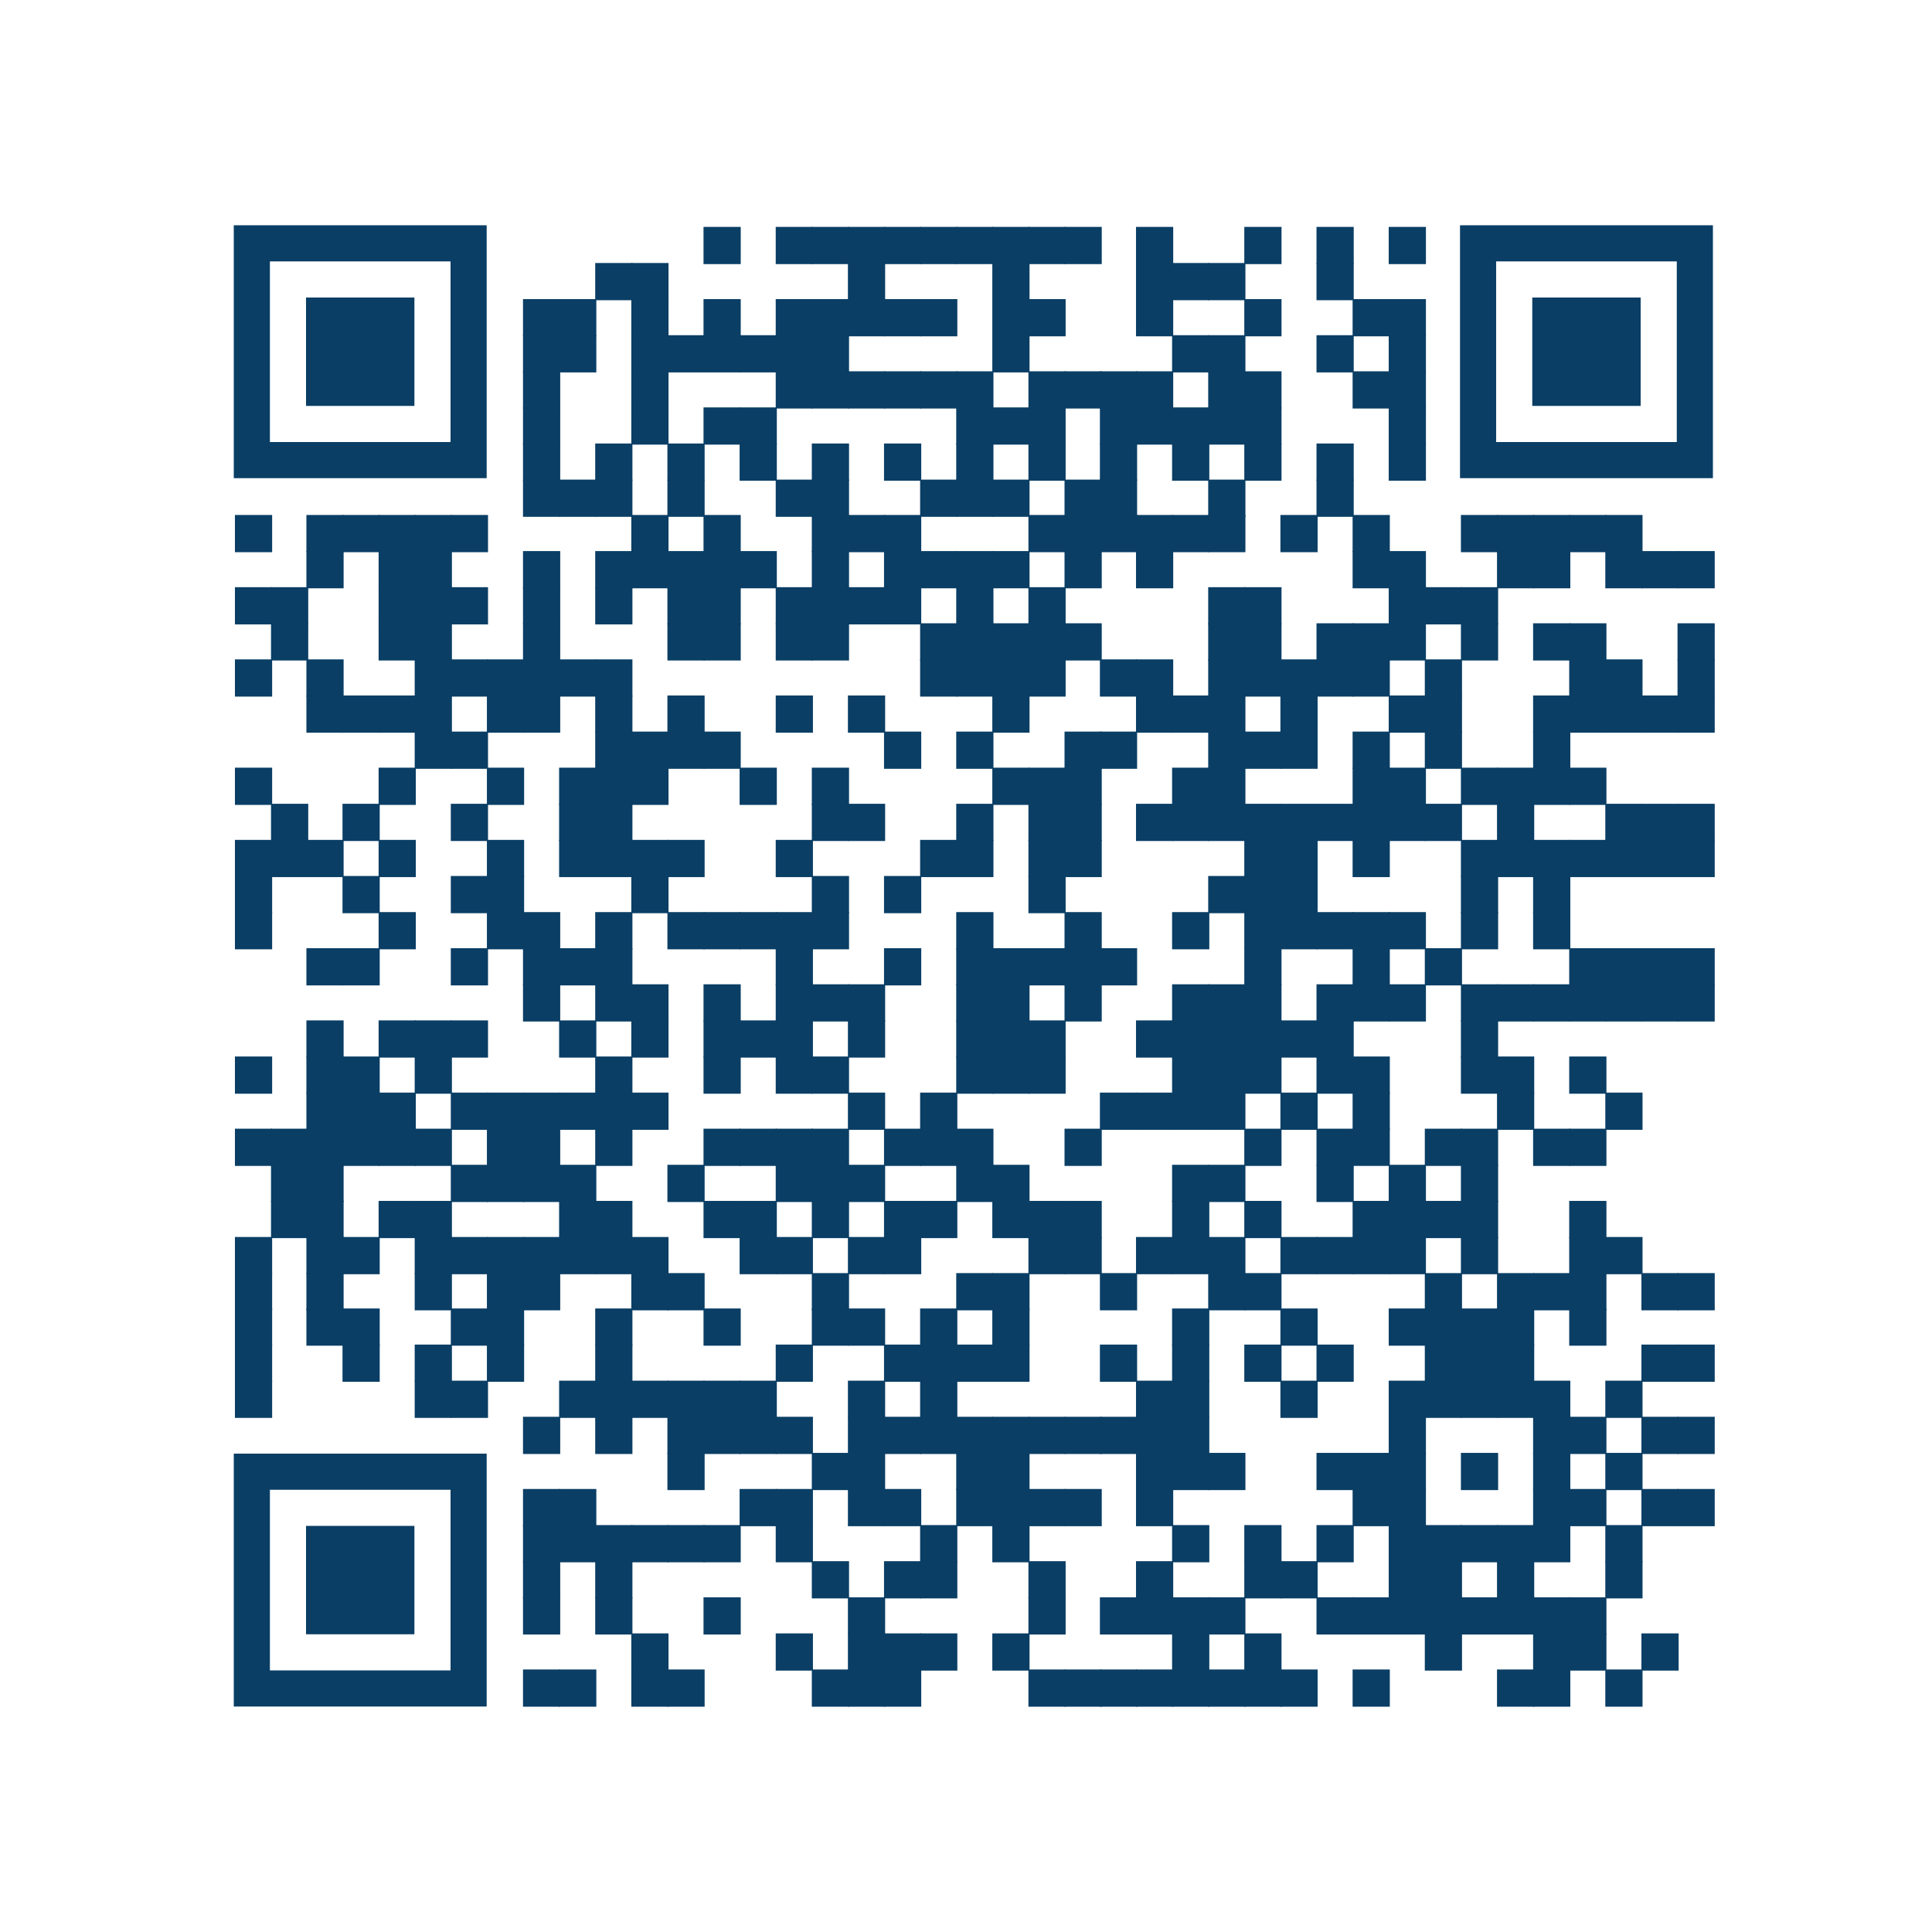 <?xml version="1.0" encoding="utf-8"?>
<!-- Generator: Adobe Illustrator 25.2.3, SVG Export Plug-In . SVG Version: 6.00 Build 0)  -->
<svg version="1.1" id="Layer_1" xmlns="http://www.w3.org/2000/svg" xmlns:xlink="http://www.w3.org/1999/xlink" x="0px" y="0px"
	 viewBox="0 0 100 100" style="enable-background:new 0 0 100 100;" xml:space="preserve">
<style type="text/css">
	.st0{fill:#0A3E65;}
</style>
<g>
	<g transform="translate(330,44) scale(3.777)">
		<rect x="-77.73" y="-8.54" class="st0" width="0.51" height="0.51"/>
	</g>
	<g transform="translate(374,44) scale(3.777)">
		<rect x="-88.39" y="-8.54" class="st0" width="0.51" height="0.51"/>
	</g>
	<g transform="translate(396,44) scale(3.777)">
		<rect x="-93.72" y="-8.54" class="st0" width="0.51" height="0.51"/>
	</g>
	<g transform="translate(418,44) scale(3.777)">
		<rect x="-99.05" y="-8.54" class="st0" width="0.51" height="0.51"/>
	</g>
	<g transform="translate(440,44) scale(3.777)">
		<rect x="-104.38" y="-8.54" class="st0" width="0.51" height="0.51"/>
	</g>
	<g transform="translate(462,44) scale(3.777)">
		<rect x="-109.71" y="-8.54" class="st0" width="0.51" height="0.51"/>
	</g>
	<g transform="translate(484,44) scale(3.777)">
		<rect x="-115.04" y="-8.54" class="st0" width="0.51" height="0.51"/>
	</g>
	<g transform="translate(506,44) scale(3.777)">
		<rect x="-120.37" y="-8.54" class="st0" width="0.51" height="0.51"/>
	</g>
	<g transform="translate(528,44) scale(3.777)">
		<rect x="-125.7" y="-8.54" class="st0" width="0.51" height="0.51"/>
	</g>
	<g transform="translate(550,44) scale(3.777)">
		<rect x="-131.03" y="-8.54" class="st0" width="0.51" height="0.51"/>
	</g>
	<g transform="translate(594,44) scale(3.777)">
		<rect x="-141.7" y="-8.54" class="st0" width="0.51" height="0.51"/>
	</g>
	<g transform="translate(660,44) scale(3.777)">
		<rect x="-157.69" y="-8.54" class="st0" width="0.51" height="0.51"/>
	</g>
	<g transform="translate(704,44) scale(3.777)">
		<rect x="-168.35" y="-8.54" class="st0" width="0.51" height="0.51"/>
	</g>
	<g transform="translate(748,44) scale(3.777)">
		<rect x="-179.01" y="-8.54" class="st0" width="0.51" height="0.51"/>
	</g>
	<g transform="translate(264,66) scale(3.777)">
		<rect x="-61.74" y="-13.87" class="st0" width="0.51" height="0.51"/>
	</g>
	<g transform="translate(286,66) scale(3.777)">
		<rect x="-67.07" y="-13.87" class="st0" width="0.51" height="0.51"/>
	</g>
	<g transform="translate(418,66) scale(3.777)">
		<rect x="-99.05" y="-13.87" class="st0" width="0.51" height="0.51"/>
	</g>
	<g transform="translate(506,66) scale(3.777)">
		<rect x="-120.37" y="-13.87" class="st0" width="0.51" height="0.51"/>
	</g>
	<g transform="translate(594,66) scale(3.777)">
		<rect x="-141.7" y="-13.87" class="st0" width="0.51" height="0.51"/>
	</g>
	<g transform="translate(616,66) scale(3.777)">
		<rect x="-147.03" y="-13.87" class="st0" width="0.51" height="0.51"/>
	</g>
	<g transform="translate(638,66) scale(3.777)">
		<rect x="-152.36" y="-13.87" class="st0" width="0.51" height="0.51"/>
	</g>
	<g transform="translate(704,66) scale(3.777)">
		<rect x="-168.35" y="-13.87" class="st0" width="0.51" height="0.51"/>
	</g>
	<g transform="translate(220,88) scale(3.777)">
		<rect x="-51.08" y="-19.2" class="st0" width="0.51" height="0.51"/>
	</g>
	<g transform="translate(242,88) scale(3.777)">
		<rect x="-56.41" y="-19.2" class="st0" width="0.51" height="0.51"/>
	</g>
	<g transform="translate(286,88) scale(3.777)">
		<rect x="-67.07" y="-19.2" class="st0" width="0.51" height="0.51"/>
	</g>
	<g transform="translate(330,88) scale(3.777)">
		<rect x="-77.73" y="-19.2" class="st0" width="0.51" height="0.51"/>
	</g>
	<g transform="translate(374,88) scale(3.777)">
		<rect x="-88.39" y="-19.2" class="st0" width="0.51" height="0.51"/>
	</g>
	<g transform="translate(396,88) scale(3.777)">
		<rect x="-93.72" y="-19.2" class="st0" width="0.51" height="0.51"/>
	</g>
	<g transform="translate(418,88) scale(3.777)">
		<rect x="-99.05" y="-19.2" class="st0" width="0.51" height="0.51"/>
	</g>
	<g transform="translate(440,88) scale(3.777)">
		<rect x="-104.38" y="-19.2" class="st0" width="0.51" height="0.51"/>
	</g>
	<g transform="translate(462,88) scale(3.777)">
		<rect x="-109.71" y="-19.2" class="st0" width="0.51" height="0.51"/>
	</g>
	<g transform="translate(506,88) scale(3.777)">
		<rect x="-120.37" y="-19.2" class="st0" width="0.51" height="0.51"/>
	</g>
	<g transform="translate(528,88) scale(3.777)">
		<rect x="-125.7" y="-19.2" class="st0" width="0.51" height="0.51"/>
	</g>
	<g transform="translate(594,88) scale(3.777)">
		<rect x="-141.7" y="-19.2" class="st0" width="0.51" height="0.51"/>
	</g>
	<g transform="translate(660,88) scale(3.777)">
		<rect x="-157.69" y="-19.2" class="st0" width="0.51" height="0.51"/>
	</g>
	<g transform="translate(726,88) scale(3.777)">
		<rect x="-173.68" y="-19.2" class="st0" width="0.51" height="0.51"/>
	</g>
	<g transform="translate(748,88) scale(3.777)">
		<rect x="-179.01" y="-19.2" class="st0" width="0.51" height="0.51"/>
	</g>
	<g transform="translate(220,110) scale(3.777)">
		<rect x="-51.08" y="-24.53" class="st0" width="0.51" height="0.51"/>
	</g>
	<g transform="translate(242,110) scale(3.777)">
		<rect x="-56.41" y="-24.53" class="st0" width="0.51" height="0.51"/>
	</g>
	<g transform="translate(286,110) scale(3.777)">
		<rect x="-67.07" y="-24.53" class="st0" width="0.51" height="0.51"/>
	</g>
	<g transform="translate(308,110) scale(3.777)">
		<rect x="-72.4" y="-24.53" class="st0" width="0.51" height="0.51"/>
	</g>
	<g transform="translate(330,110) scale(3.777)">
		<rect x="-77.73" y="-24.53" class="st0" width="0.51" height="0.51"/>
	</g>
	<g transform="translate(352,110) scale(3.777)">
		<rect x="-83.06" y="-24.53" class="st0" width="0.51" height="0.51"/>
	</g>
	<g transform="translate(374,110) scale(3.777)">
		<rect x="-88.39" y="-24.53" class="st0" width="0.51" height="0.51"/>
	</g>
	<g transform="translate(396,110) scale(3.777)">
		<rect x="-93.72" y="-24.53" class="st0" width="0.51" height="0.51"/>
	</g>
	<g transform="translate(506,110) scale(3.777)">
		<rect x="-120.37" y="-24.53" class="st0" width="0.51" height="0.51"/>
	</g>
	<g transform="translate(616,110) scale(3.777)">
		<rect x="-147.03" y="-24.53" class="st0" width="0.51" height="0.51"/>
	</g>
	<g transform="translate(638,110) scale(3.777)">
		<rect x="-152.36" y="-24.53" class="st0" width="0.51" height="0.51"/>
	</g>
	<g transform="translate(704,110) scale(3.777)">
		<rect x="-168.35" y="-24.53" class="st0" width="0.51" height="0.51"/>
	</g>
	<g transform="translate(748,110) scale(3.777)">
		<rect x="-179.01" y="-24.53" class="st0" width="0.51" height="0.51"/>
	</g>
	<g transform="translate(220,132) scale(3.777)">
		<rect x="-51.08" y="-29.86" class="st0" width="0.51" height="0.51"/>
	</g>
	<g transform="translate(286,132) scale(3.777)">
		<rect x="-67.07" y="-29.86" class="st0" width="0.51" height="0.51"/>
	</g>
	<g transform="translate(374,132) scale(3.777)">
		<rect x="-88.39" y="-29.86" class="st0" width="0.51" height="0.51"/>
	</g>
	<g transform="translate(396,132) scale(3.777)">
		<rect x="-93.72" y="-29.86" class="st0" width="0.51" height="0.51"/>
	</g>
	<g transform="translate(418,132) scale(3.777)">
		<rect x="-99.05" y="-29.86" class="st0" width="0.51" height="0.51"/>
	</g>
	<g transform="translate(440,132) scale(3.777)">
		<rect x="-104.38" y="-29.86" class="st0" width="0.51" height="0.51"/>
	</g>
	<g transform="translate(462,132) scale(3.777)">
		<rect x="-109.71" y="-29.86" class="st0" width="0.51" height="0.51"/>
	</g>
	<g transform="translate(484,132) scale(3.777)">
		<rect x="-115.04" y="-29.86" class="st0" width="0.51" height="0.51"/>
	</g>
	<g transform="translate(528,132) scale(3.777)">
		<rect x="-125.7" y="-29.86" class="st0" width="0.51" height="0.51"/>
	</g>
	<g transform="translate(550,132) scale(3.777)">
		<rect x="-131.03" y="-29.86" class="st0" width="0.51" height="0.51"/>
	</g>
	<g transform="translate(572,132) scale(3.777)">
		<rect x="-136.37" y="-29.86" class="st0" width="0.51" height="0.51"/>
	</g>
	<g transform="translate(594,132) scale(3.777)">
		<rect x="-141.7" y="-29.86" class="st0" width="0.51" height="0.51"/>
	</g>
	<g transform="translate(638,132) scale(3.777)">
		<rect x="-152.36" y="-29.86" class="st0" width="0.51" height="0.51"/>
	</g>
	<g transform="translate(660,132) scale(3.777)">
		<rect x="-157.69" y="-29.86" class="st0" width="0.51" height="0.51"/>
	</g>
	<g transform="translate(726,132) scale(3.777)">
		<rect x="-173.68" y="-29.86" class="st0" width="0.51" height="0.51"/>
	</g>
	<g transform="translate(748,132) scale(3.777)">
		<rect x="-179.01" y="-29.86" class="st0" width="0.51" height="0.51"/>
	</g>
	<g transform="translate(220,154) scale(3.777)">
		<rect x="-51.08" y="-35.19" class="st0" width="0.51" height="0.51"/>
	</g>
	<g transform="translate(286,154) scale(3.777)">
		<rect x="-67.07" y="-35.19" class="st0" width="0.51" height="0.51"/>
	</g>
	<g transform="translate(330,154) scale(3.777)">
		<rect x="-77.73" y="-35.19" class="st0" width="0.51" height="0.51"/>
	</g>
	<g transform="translate(352,154) scale(3.777)">
		<rect x="-83.06" y="-35.19" class="st0" width="0.51" height="0.51"/>
	</g>
	<g transform="translate(484,154) scale(3.777)">
		<rect x="-115.04" y="-35.19" class="st0" width="0.51" height="0.51"/>
	</g>
	<g transform="translate(506,154) scale(3.777)">
		<rect x="-120.37" y="-35.19" class="st0" width="0.51" height="0.51"/>
	</g>
	<g transform="translate(528,154) scale(3.777)">
		<rect x="-125.7" y="-35.19" class="st0" width="0.51" height="0.51"/>
	</g>
	<g transform="translate(572,154) scale(3.777)">
		<rect x="-136.37" y="-35.19" class="st0" width="0.51" height="0.51"/>
	</g>
	<g transform="translate(594,154) scale(3.777)">
		<rect x="-141.7" y="-35.19" class="st0" width="0.51" height="0.51"/>
	</g>
	<g transform="translate(616,154) scale(3.777)">
		<rect x="-147.03" y="-35.19" class="st0" width="0.51" height="0.51"/>
	</g>
	<g transform="translate(638,154) scale(3.777)">
		<rect x="-152.36" y="-35.19" class="st0" width="0.51" height="0.51"/>
	</g>
	<g transform="translate(660,154) scale(3.777)">
		<rect x="-157.69" y="-35.19" class="st0" width="0.51" height="0.51"/>
	</g>
	<g transform="translate(748,154) scale(3.777)">
		<rect x="-179.01" y="-35.19" class="st0" width="0.51" height="0.51"/>
	</g>
	<g transform="translate(220,176) scale(3.777)">
		<rect x="-51.08" y="-40.52" class="st0" width="0.51" height="0.51"/>
	</g>
	<g transform="translate(264,176) scale(3.777)">
		<rect x="-61.74" y="-40.52" class="st0" width="0.51" height="0.51"/>
	</g>
	<g transform="translate(308,176) scale(3.777)">
		<rect x="-72.4" y="-40.52" class="st0" width="0.51" height="0.51"/>
	</g>
	<g transform="translate(352,176) scale(3.777)">
		<rect x="-83.06" y="-40.52" class="st0" width="0.51" height="0.51"/>
	</g>
	<g transform="translate(396,176) scale(3.777)">
		<rect x="-93.72" y="-40.52" class="st0" width="0.51" height="0.51"/>
	</g>
	<g transform="translate(440,176) scale(3.777)">
		<rect x="-104.38" y="-40.52" class="st0" width="0.51" height="0.51"/>
	</g>
	<g transform="translate(484,176) scale(3.777)">
		<rect x="-115.04" y="-40.52" class="st0" width="0.51" height="0.51"/>
	</g>
	<g transform="translate(528,176) scale(3.777)">
		<rect x="-125.7" y="-40.52" class="st0" width="0.51" height="0.51"/>
	</g>
	<g transform="translate(572,176) scale(3.777)">
		<rect x="-136.37" y="-40.52" class="st0" width="0.51" height="0.51"/>
	</g>
	<g transform="translate(616,176) scale(3.777)">
		<rect x="-147.03" y="-40.52" class="st0" width="0.51" height="0.51"/>
	</g>
	<g transform="translate(660,176) scale(3.777)">
		<rect x="-157.69" y="-40.52" class="st0" width="0.51" height="0.51"/>
	</g>
	<g transform="translate(704,176) scale(3.777)">
		<rect x="-168.35" y="-40.52" class="st0" width="0.51" height="0.51"/>
	</g>
	<g transform="translate(748,176) scale(3.777)">
		<rect x="-179.01" y="-40.52" class="st0" width="0.51" height="0.51"/>
	</g>
	<g transform="translate(220,198) scale(3.777)">
		<rect x="-51.08" y="-45.85" class="st0" width="0.51" height="0.51"/>
	</g>
	<g transform="translate(242,198) scale(3.777)">
		<rect x="-56.41" y="-45.85" class="st0" width="0.51" height="0.51"/>
	</g>
	<g transform="translate(264,198) scale(3.777)">
		<rect x="-61.74" y="-45.85" class="st0" width="0.51" height="0.51"/>
	</g>
	<g transform="translate(308,198) scale(3.777)">
		<rect x="-72.4" y="-45.85" class="st0" width="0.51" height="0.51"/>
	</g>
	<g transform="translate(374,198) scale(3.777)">
		<rect x="-88.39" y="-45.85" class="st0" width="0.51" height="0.51"/>
	</g>
	<g transform="translate(396,198) scale(3.777)">
		<rect x="-93.72" y="-45.85" class="st0" width="0.51" height="0.51"/>
	</g>
	<g transform="translate(462,198) scale(3.777)">
		<rect x="-109.71" y="-45.85" class="st0" width="0.51" height="0.51"/>
	</g>
	<g transform="translate(484,198) scale(3.777)">
		<rect x="-115.04" y="-45.85" class="st0" width="0.51" height="0.51"/>
	</g>
	<g transform="translate(506,198) scale(3.777)">
		<rect x="-120.37" y="-45.85" class="st0" width="0.51" height="0.51"/>
	</g>
	<g transform="translate(550,198) scale(3.777)">
		<rect x="-131.03" y="-45.85" class="st0" width="0.51" height="0.51"/>
	</g>
	<g transform="translate(572,198) scale(3.777)">
		<rect x="-136.37" y="-45.85" class="st0" width="0.51" height="0.51"/>
	</g>
	<g transform="translate(638,198) scale(3.777)">
		<rect x="-152.36" y="-45.85" class="st0" width="0.51" height="0.51"/>
	</g>
	<g transform="translate(704,198) scale(3.777)">
		<rect x="-168.35" y="-45.85" class="st0" width="0.51" height="0.51"/>
	</g>
	<g transform="translate(44,220) scale(3.777)">
		<rect x="-8.43" y="-51.19" class="st0" width="0.51" height="0.51"/>
	</g>
	<g transform="translate(88,220) scale(3.777)">
		<rect x="-19.1" y="-51.19" class="st0" width="0.51" height="0.51"/>
	</g>
	<g transform="translate(110,220) scale(3.777)">
		<rect x="-24.43" y="-51.19" class="st0" width="0.51" height="0.51"/>
	</g>
	<g transform="translate(132,220) scale(3.777)">
		<rect x="-29.76" y="-51.19" class="st0" width="0.51" height="0.51"/>
	</g>
	<g transform="translate(154,220) scale(3.777)">
		<rect x="-35.09" y="-51.19" class="st0" width="0.51" height="0.51"/>
	</g>
	<g transform="translate(176,220) scale(3.777)">
		<rect x="-40.42" y="-51.19" class="st0" width="0.51" height="0.51"/>
	</g>
	<g transform="translate(286,220) scale(3.777)">
		<rect x="-67.07" y="-51.19" class="st0" width="0.51" height="0.51"/>
	</g>
	<g transform="translate(330,220) scale(3.777)">
		<rect x="-77.73" y="-51.19" class="st0" width="0.51" height="0.51"/>
	</g>
	<g transform="translate(396,220) scale(3.777)">
		<rect x="-93.72" y="-51.19" class="st0" width="0.51" height="0.51"/>
	</g>
	<g transform="translate(418,220) scale(3.777)">
		<rect x="-99.05" y="-51.19" class="st0" width="0.51" height="0.51"/>
	</g>
	<g transform="translate(440,220) scale(3.777)">
		<rect x="-104.38" y="-51.19" class="st0" width="0.51" height="0.51"/>
	</g>
	<g transform="translate(528,220) scale(3.777)">
		<rect x="-125.7" y="-51.19" class="st0" width="0.51" height="0.51"/>
	</g>
	<g transform="translate(550,220) scale(3.777)">
		<rect x="-131.03" y="-51.19" class="st0" width="0.51" height="0.51"/>
	</g>
	<g transform="translate(572,220) scale(3.777)">
		<rect x="-136.37" y="-51.19" class="st0" width="0.51" height="0.51"/>
	</g>
	<g transform="translate(594,220) scale(3.777)">
		<rect x="-141.7" y="-51.19" class="st0" width="0.51" height="0.51"/>
	</g>
	<g transform="translate(616,220) scale(3.777)">
		<rect x="-147.03" y="-51.19" class="st0" width="0.51" height="0.51"/>
	</g>
	<g transform="translate(638,220) scale(3.777)">
		<rect x="-152.36" y="-51.19" class="st0" width="0.51" height="0.51"/>
	</g>
	<g transform="translate(682,220) scale(3.777)">
		<rect x="-163.02" y="-51.19" class="st0" width="0.51" height="0.51"/>
	</g>
	<g transform="translate(726,220) scale(3.777)">
		<rect x="-173.68" y="-51.19" class="st0" width="0.51" height="0.51"/>
	</g>
	<g transform="translate(792,220) scale(3.777)">
		<rect x="-189.67" y="-51.19" class="st0" width="0.51" height="0.51"/>
	</g>
	<g transform="translate(814,220) scale(3.777)">
		<rect x="-195" y="-51.19" class="st0" width="0.51" height="0.51"/>
	</g>
	<g transform="translate(836,220) scale(3.777)">
		<rect x="-200.33" y="-51.19" class="st0" width="0.51" height="0.51"/>
	</g>
	<g transform="translate(858,220) scale(3.777)">
		<rect x="-205.66" y="-51.19" class="st0" width="0.51" height="0.51"/>
	</g>
	<g transform="translate(880,220) scale(3.777)">
		<rect x="-210.99" y="-51.19" class="st0" width="0.51" height="0.51"/>
	</g>
	<g transform="translate(88,242) scale(3.777)">
		<rect x="-19.1" y="-56.52" class="st0" width="0.51" height="0.51"/>
	</g>
	<g transform="translate(132,242) scale(3.777)">
		<rect x="-29.76" y="-56.52" class="st0" width="0.51" height="0.51"/>
	</g>
	<g transform="translate(154,242) scale(3.777)">
		<rect x="-35.09" y="-56.52" class="st0" width="0.51" height="0.51"/>
	</g>
	<g transform="translate(220,242) scale(3.777)">
		<rect x="-51.08" y="-56.52" class="st0" width="0.51" height="0.51"/>
	</g>
	<g transform="translate(264,242) scale(3.777)">
		<rect x="-61.74" y="-56.52" class="st0" width="0.51" height="0.51"/>
	</g>
	<g transform="translate(286,242) scale(3.777)">
		<rect x="-67.07" y="-56.52" class="st0" width="0.51" height="0.51"/>
	</g>
	<g transform="translate(308,242) scale(3.777)">
		<rect x="-72.4" y="-56.52" class="st0" width="0.51" height="0.51"/>
	</g>
	<g transform="translate(330,242) scale(3.777)">
		<rect x="-77.73" y="-56.52" class="st0" width="0.51" height="0.51"/>
	</g>
	<g transform="translate(352,242) scale(3.777)">
		<rect x="-83.06" y="-56.52" class="st0" width="0.51" height="0.51"/>
	</g>
	<g transform="translate(396,242) scale(3.777)">
		<rect x="-93.72" y="-56.52" class="st0" width="0.51" height="0.51"/>
	</g>
	<g transform="translate(440,242) scale(3.777)">
		<rect x="-104.38" y="-56.52" class="st0" width="0.51" height="0.51"/>
	</g>
	<g transform="translate(462,242) scale(3.777)">
		<rect x="-109.71" y="-56.52" class="st0" width="0.51" height="0.51"/>
	</g>
	<g transform="translate(484,242) scale(3.777)">
		<rect x="-115.04" y="-56.52" class="st0" width="0.51" height="0.51"/>
	</g>
	<g transform="translate(506,242) scale(3.777)">
		<rect x="-120.37" y="-56.52" class="st0" width="0.51" height="0.51"/>
	</g>
	<g transform="translate(550,242) scale(3.777)">
		<rect x="-131.03" y="-56.52" class="st0" width="0.51" height="0.51"/>
	</g>
	<g transform="translate(594,242) scale(3.777)">
		<rect x="-141.7" y="-56.52" class="st0" width="0.51" height="0.51"/>
	</g>
	<g transform="translate(726,242) scale(3.777)">
		<rect x="-173.68" y="-56.52" class="st0" width="0.51" height="0.51"/>
	</g>
	<g transform="translate(748,242) scale(3.777)">
		<rect x="-179.01" y="-56.52" class="st0" width="0.51" height="0.51"/>
	</g>
	<g transform="translate(814,242) scale(3.777)">
		<rect x="-195" y="-56.52" class="st0" width="0.51" height="0.51"/>
	</g>
	<g transform="translate(836,242) scale(3.777)">
		<rect x="-200.33" y="-56.52" class="st0" width="0.51" height="0.51"/>
	</g>
	<g transform="translate(880,242) scale(3.777)">
		<rect x="-210.99" y="-56.52" class="st0" width="0.51" height="0.51"/>
	</g>
	<g transform="translate(902,242) scale(3.777)">
		<rect x="-216.32" y="-56.52" class="st0" width="0.51" height="0.51"/>
	</g>
	<g transform="translate(924,242) scale(3.777)">
		<rect x="-221.65" y="-56.52" class="st0" width="0.51" height="0.51"/>
	</g>
	<g transform="translate(44,264) scale(3.777)">
		<rect x="-8.43" y="-61.85" class="st0" width="0.51" height="0.51"/>
	</g>
	<g transform="translate(66,264) scale(3.777)">
		<rect x="-13.76" y="-61.85" class="st0" width="0.51" height="0.51"/>
	</g>
	<g transform="translate(132,264) scale(3.777)">
		<rect x="-29.76" y="-61.85" class="st0" width="0.51" height="0.51"/>
	</g>
	<g transform="translate(154,264) scale(3.777)">
		<rect x="-35.09" y="-61.85" class="st0" width="0.51" height="0.51"/>
	</g>
	<g transform="translate(176,264) scale(3.777)">
		<rect x="-40.42" y="-61.85" class="st0" width="0.51" height="0.51"/>
	</g>
	<g transform="translate(220,264) scale(3.777)">
		<rect x="-51.08" y="-61.85" class="st0" width="0.51" height="0.51"/>
	</g>
	<g transform="translate(264,264) scale(3.777)">
		<rect x="-61.74" y="-61.85" class="st0" width="0.51" height="0.51"/>
	</g>
	<g transform="translate(308,264) scale(3.777)">
		<rect x="-72.4" y="-61.85" class="st0" width="0.51" height="0.51"/>
	</g>
	<g transform="translate(330,264) scale(3.777)">
		<rect x="-77.73" y="-61.85" class="st0" width="0.51" height="0.51"/>
	</g>
	<g transform="translate(374,264) scale(3.777)">
		<rect x="-88.39" y="-61.85" class="st0" width="0.51" height="0.51"/>
	</g>
	<g transform="translate(396,264) scale(3.777)">
		<rect x="-93.72" y="-61.85" class="st0" width="0.51" height="0.51"/>
	</g>
	<g transform="translate(418,264) scale(3.777)">
		<rect x="-99.05" y="-61.85" class="st0" width="0.51" height="0.51"/>
	</g>
	<g transform="translate(440,264) scale(3.777)">
		<rect x="-104.38" y="-61.85" class="st0" width="0.51" height="0.51"/>
	</g>
	<g transform="translate(484,264) scale(3.777)">
		<rect x="-115.04" y="-61.85" class="st0" width="0.51" height="0.51"/>
	</g>
	<g transform="translate(528,264) scale(3.777)">
		<rect x="-125.7" y="-61.85" class="st0" width="0.51" height="0.51"/>
	</g>
	<g transform="translate(638,264) scale(3.777)">
		<rect x="-152.36" y="-61.85" class="st0" width="0.51" height="0.51"/>
	</g>
	<g transform="translate(660,264) scale(3.777)">
		<rect x="-157.69" y="-61.85" class="st0" width="0.51" height="0.51"/>
	</g>
	<g transform="translate(748,264) scale(3.777)">
		<rect x="-179.01" y="-61.85" class="st0" width="0.51" height="0.51"/>
	</g>
	<g transform="translate(770,264) scale(3.777)">
		<rect x="-184.34" y="-61.85" class="st0" width="0.51" height="0.51"/>
	</g>
	<g transform="translate(792,264) scale(3.777)">
		<rect x="-189.67" y="-61.85" class="st0" width="0.51" height="0.51"/>
	</g>
	<g transform="translate(66,286) scale(3.777)">
		<rect x="-13.76" y="-67.18" class="st0" width="0.51" height="0.51"/>
	</g>
	<g transform="translate(132,286) scale(3.777)">
		<rect x="-29.76" y="-67.18" class="st0" width="0.51" height="0.51"/>
	</g>
	<g transform="translate(154,286) scale(3.777)">
		<rect x="-35.09" y="-67.18" class="st0" width="0.51" height="0.51"/>
	</g>
	<g transform="translate(220,286) scale(3.777)">
		<rect x="-51.08" y="-67.18" class="st0" width="0.51" height="0.51"/>
	</g>
	<g transform="translate(308,286) scale(3.777)">
		<rect x="-72.4" y="-67.18" class="st0" width="0.51" height="0.51"/>
	</g>
	<g transform="translate(330,286) scale(3.777)">
		<rect x="-77.73" y="-67.18" class="st0" width="0.51" height="0.51"/>
	</g>
	<g transform="translate(374,286) scale(3.777)">
		<rect x="-88.39" y="-67.18" class="st0" width="0.51" height="0.51"/>
	</g>
	<g transform="translate(396,286) scale(3.777)">
		<rect x="-93.72" y="-67.18" class="st0" width="0.51" height="0.51"/>
	</g>
	<g transform="translate(462,286) scale(3.777)">
		<rect x="-109.71" y="-67.18" class="st0" width="0.51" height="0.51"/>
	</g>
	<g transform="translate(484,286) scale(3.777)">
		<rect x="-115.04" y="-67.18" class="st0" width="0.51" height="0.51"/>
	</g>
	<g transform="translate(506,286) scale(3.777)">
		<rect x="-120.37" y="-67.18" class="st0" width="0.51" height="0.51"/>
	</g>
	<g transform="translate(528,286) scale(3.777)">
		<rect x="-125.7" y="-67.18" class="st0" width="0.51" height="0.51"/>
	</g>
	<g transform="translate(550,286) scale(3.777)">
		<rect x="-131.03" y="-67.18" class="st0" width="0.51" height="0.51"/>
	</g>
	<g transform="translate(638,286) scale(3.777)">
		<rect x="-152.36" y="-67.18" class="st0" width="0.51" height="0.51"/>
	</g>
	<g transform="translate(660,286) scale(3.777)">
		<rect x="-157.69" y="-67.18" class="st0" width="0.51" height="0.51"/>
	</g>
	<g transform="translate(704,286) scale(3.777)">
		<rect x="-168.35" y="-67.18" class="st0" width="0.51" height="0.51"/>
	</g>
	<g transform="translate(726,286) scale(3.777)">
		<rect x="-173.68" y="-67.18" class="st0" width="0.51" height="0.51"/>
	</g>
	<g transform="translate(748,286) scale(3.777)">
		<rect x="-179.01" y="-67.18" class="st0" width="0.51" height="0.51"/>
	</g>
	<g transform="translate(792,286) scale(3.777)">
		<rect x="-189.67" y="-67.18" class="st0" width="0.51" height="0.51"/>
	</g>
	<g transform="translate(836,286) scale(3.777)">
		<rect x="-200.33" y="-67.18" class="st0" width="0.51" height="0.51"/>
	</g>
	<g transform="translate(858,286) scale(3.777)">
		<rect x="-205.66" y="-67.18" class="st0" width="0.51" height="0.51"/>
	</g>
	<g transform="translate(924,286) scale(3.777)">
		<rect x="-221.65" y="-67.18" class="st0" width="0.51" height="0.51"/>
	</g>
	<g transform="translate(44,308) scale(3.777)">
		<rect x="-8.43" y="-72.51" class="st0" width="0.51" height="0.51"/>
	</g>
	<g transform="translate(88,308) scale(3.777)">
		<rect x="-19.1" y="-72.51" class="st0" width="0.51" height="0.51"/>
	</g>
	<g transform="translate(154,308) scale(3.777)">
		<rect x="-35.09" y="-72.51" class="st0" width="0.51" height="0.51"/>
	</g>
	<g transform="translate(176,308) scale(3.777)">
		<rect x="-40.42" y="-72.51" class="st0" width="0.51" height="0.51"/>
	</g>
	<g transform="translate(198,308) scale(3.777)">
		<rect x="-45.75" y="-72.51" class="st0" width="0.51" height="0.51"/>
	</g>
	<g transform="translate(220,308) scale(3.777)">
		<rect x="-51.08" y="-72.51" class="st0" width="0.51" height="0.51"/>
	</g>
	<g transform="translate(242,308) scale(3.777)">
		<rect x="-56.41" y="-72.51" class="st0" width="0.51" height="0.51"/>
	</g>
	<g transform="translate(264,308) scale(3.777)">
		<rect x="-61.74" y="-72.51" class="st0" width="0.51" height="0.51"/>
	</g>
	<g transform="translate(462,308) scale(3.777)">
		<rect x="-109.71" y="-72.51" class="st0" width="0.51" height="0.51"/>
	</g>
	<g transform="translate(484,308) scale(3.777)">
		<rect x="-115.04" y="-72.51" class="st0" width="0.51" height="0.51"/>
	</g>
	<g transform="translate(506,308) scale(3.777)">
		<rect x="-120.37" y="-72.51" class="st0" width="0.51" height="0.51"/>
	</g>
	<g transform="translate(528,308) scale(3.777)">
		<rect x="-125.7" y="-72.51" class="st0" width="0.51" height="0.51"/>
	</g>
	<g transform="translate(572,308) scale(3.777)">
		<rect x="-136.37" y="-72.51" class="st0" width="0.51" height="0.51"/>
	</g>
	<g transform="translate(594,308) scale(3.777)">
		<rect x="-141.7" y="-72.51" class="st0" width="0.51" height="0.51"/>
	</g>
	<g transform="translate(638,308) scale(3.777)">
		<rect x="-152.36" y="-72.51" class="st0" width="0.51" height="0.51"/>
	</g>
	<g transform="translate(660,308) scale(3.777)">
		<rect x="-157.69" y="-72.51" class="st0" width="0.51" height="0.51"/>
	</g>
	<g transform="translate(682,308) scale(3.777)">
		<rect x="-163.02" y="-72.51" class="st0" width="0.51" height="0.51"/>
	</g>
	<g transform="translate(704,308) scale(3.777)">
		<rect x="-168.35" y="-72.51" class="st0" width="0.51" height="0.51"/>
	</g>
	<g transform="translate(726,308) scale(3.777)">
		<rect x="-173.68" y="-72.51" class="st0" width="0.51" height="0.51"/>
	</g>
	<g transform="translate(770,308) scale(3.777)">
		<rect x="-184.34" y="-72.51" class="st0" width="0.51" height="0.51"/>
	</g>
	<g transform="translate(858,308) scale(3.777)">
		<rect x="-205.66" y="-72.51" class="st0" width="0.51" height="0.51"/>
	</g>
	<g transform="translate(880,308) scale(3.777)">
		<rect x="-210.99" y="-72.51" class="st0" width="0.51" height="0.51"/>
	</g>
	<g transform="translate(924,308) scale(3.777)">
		<rect x="-221.65" y="-72.51" class="st0" width="0.51" height="0.51"/>
	</g>
	<g transform="translate(88,330) scale(3.777)">
		<rect x="-19.1" y="-77.84" class="st0" width="0.51" height="0.51"/>
	</g>
	<g transform="translate(110,330) scale(3.777)">
		<rect x="-24.43" y="-77.84" class="st0" width="0.51" height="0.51"/>
	</g>
	<g transform="translate(132,330) scale(3.777)">
		<rect x="-29.76" y="-77.84" class="st0" width="0.51" height="0.51"/>
	</g>
	<g transform="translate(154,330) scale(3.777)">
		<rect x="-35.09" y="-77.84" class="st0" width="0.51" height="0.51"/>
	</g>
	<g transform="translate(198,330) scale(3.777)">
		<rect x="-45.75" y="-77.84" class="st0" width="0.51" height="0.51"/>
	</g>
	<g transform="translate(220,330) scale(3.777)">
		<rect x="-51.08" y="-77.84" class="st0" width="0.51" height="0.51"/>
	</g>
	<g transform="translate(264,330) scale(3.777)">
		<rect x="-61.74" y="-77.84" class="st0" width="0.51" height="0.51"/>
	</g>
	<g transform="translate(308,330) scale(3.777)">
		<rect x="-72.4" y="-77.84" class="st0" width="0.51" height="0.51"/>
	</g>
	<g transform="translate(374,330) scale(3.777)">
		<rect x="-88.39" y="-77.84" class="st0" width="0.51" height="0.51"/>
	</g>
	<g transform="translate(418,330) scale(3.777)">
		<rect x="-99.05" y="-77.84" class="st0" width="0.51" height="0.51"/>
	</g>
	<g transform="translate(506,330) scale(3.777)">
		<rect x="-120.37" y="-77.84" class="st0" width="0.51" height="0.51"/>
	</g>
	<g transform="translate(594,330) scale(3.777)">
		<rect x="-141.7" y="-77.84" class="st0" width="0.51" height="0.51"/>
	</g>
	<g transform="translate(616,330) scale(3.777)">
		<rect x="-147.03" y="-77.84" class="st0" width="0.51" height="0.51"/>
	</g>
	<g transform="translate(638,330) scale(3.777)">
		<rect x="-152.36" y="-77.84" class="st0" width="0.51" height="0.51"/>
	</g>
	<g transform="translate(682,330) scale(3.777)">
		<rect x="-163.02" y="-77.84" class="st0" width="0.51" height="0.51"/>
	</g>
	<g transform="translate(748,330) scale(3.777)">
		<rect x="-179.01" y="-77.84" class="st0" width="0.51" height="0.51"/>
	</g>
	<g transform="translate(770,330) scale(3.777)">
		<rect x="-184.34" y="-77.84" class="st0" width="0.51" height="0.51"/>
	</g>
	<g transform="translate(836,330) scale(3.777)">
		<rect x="-200.33" y="-77.84" class="st0" width="0.51" height="0.51"/>
	</g>
	<g transform="translate(858,330) scale(3.777)">
		<rect x="-205.66" y="-77.84" class="st0" width="0.51" height="0.51"/>
	</g>
	<g transform="translate(880,330) scale(3.777)">
		<rect x="-210.99" y="-77.84" class="st0" width="0.51" height="0.51"/>
	</g>
	<g transform="translate(902,330) scale(3.777)">
		<rect x="-216.32" y="-77.84" class="st0" width="0.51" height="0.51"/>
	</g>
	<g transform="translate(924,330) scale(3.777)">
		<rect x="-221.65" y="-77.84" class="st0" width="0.51" height="0.51"/>
	</g>
	<g transform="translate(154,352) scale(3.777)">
		<rect x="-35.09" y="-83.17" class="st0" width="0.51" height="0.51"/>
	</g>
	<g transform="translate(176,352) scale(3.777)">
		<rect x="-40.42" y="-83.17" class="st0" width="0.51" height="0.51"/>
	</g>
	<g transform="translate(264,352) scale(3.777)">
		<rect x="-61.74" y="-83.17" class="st0" width="0.51" height="0.51"/>
	</g>
	<g transform="translate(286,352) scale(3.777)">
		<rect x="-67.07" y="-83.17" class="st0" width="0.51" height="0.51"/>
	</g>
	<g transform="translate(308,352) scale(3.777)">
		<rect x="-72.4" y="-83.17" class="st0" width="0.51" height="0.51"/>
	</g>
	<g transform="translate(330,352) scale(3.777)">
		<rect x="-77.73" y="-83.17" class="st0" width="0.51" height="0.51"/>
	</g>
	<g transform="translate(440,352) scale(3.777)">
		<rect x="-104.38" y="-83.17" class="st0" width="0.51" height="0.51"/>
	</g>
	<g transform="translate(484,352) scale(3.777)">
		<rect x="-115.04" y="-83.17" class="st0" width="0.51" height="0.51"/>
	</g>
	<g transform="translate(550,352) scale(3.777)">
		<rect x="-131.03" y="-83.17" class="st0" width="0.51" height="0.51"/>
	</g>
	<g transform="translate(572,352) scale(3.777)">
		<rect x="-136.37" y="-83.17" class="st0" width="0.51" height="0.51"/>
	</g>
	<g transform="translate(638,352) scale(3.777)">
		<rect x="-152.36" y="-83.17" class="st0" width="0.51" height="0.51"/>
	</g>
	<g transform="translate(660,352) scale(3.777)">
		<rect x="-157.69" y="-83.17" class="st0" width="0.51" height="0.51"/>
	</g>
	<g transform="translate(682,352) scale(3.777)">
		<rect x="-163.02" y="-83.17" class="st0" width="0.51" height="0.51"/>
	</g>
	<g transform="translate(726,352) scale(3.777)">
		<rect x="-173.68" y="-83.17" class="st0" width="0.51" height="0.51"/>
	</g>
	<g transform="translate(770,352) scale(3.777)">
		<rect x="-184.34" y="-83.17" class="st0" width="0.51" height="0.51"/>
	</g>
	<g transform="translate(836,352) scale(3.777)">
		<rect x="-200.33" y="-83.17" class="st0" width="0.51" height="0.51"/>
	</g>
	<g transform="translate(44,374) scale(3.777)">
		<rect x="-8.43" y="-88.5" class="st0" width="0.51" height="0.51"/>
	</g>
	<g transform="translate(132,374) scale(3.777)">
		<rect x="-29.76" y="-88.5" class="st0" width="0.51" height="0.51"/>
	</g>
	<g transform="translate(198,374) scale(3.777)">
		<rect x="-45.75" y="-88.5" class="st0" width="0.51" height="0.51"/>
	</g>
	<g transform="translate(242,374) scale(3.777)">
		<rect x="-56.41" y="-88.5" class="st0" width="0.51" height="0.51"/>
	</g>
	<g transform="translate(264,374) scale(3.777)">
		<rect x="-61.74" y="-88.5" class="st0" width="0.51" height="0.51"/>
	</g>
	<g transform="translate(286,374) scale(3.777)">
		<rect x="-67.07" y="-88.5" class="st0" width="0.51" height="0.51"/>
	</g>
	<g transform="translate(352,374) scale(3.777)">
		<rect x="-83.06" y="-88.5" class="st0" width="0.51" height="0.51"/>
	</g>
	<g transform="translate(396,374) scale(3.777)">
		<rect x="-93.72" y="-88.5" class="st0" width="0.51" height="0.51"/>
	</g>
	<g transform="translate(506,374) scale(3.777)">
		<rect x="-120.37" y="-88.5" class="st0" width="0.51" height="0.51"/>
	</g>
	<g transform="translate(528,374) scale(3.777)">
		<rect x="-125.7" y="-88.5" class="st0" width="0.51" height="0.51"/>
	</g>
	<g transform="translate(550,374) scale(3.777)">
		<rect x="-131.03" y="-88.5" class="st0" width="0.51" height="0.51"/>
	</g>
	<g transform="translate(616,374) scale(3.777)">
		<rect x="-147.03" y="-88.5" class="st0" width="0.51" height="0.51"/>
	</g>
	<g transform="translate(638,374) scale(3.777)">
		<rect x="-152.36" y="-88.5" class="st0" width="0.51" height="0.51"/>
	</g>
	<g transform="translate(726,374) scale(3.777)">
		<rect x="-173.68" y="-88.5" class="st0" width="0.51" height="0.51"/>
	</g>
	<g transform="translate(748,374) scale(3.777)">
		<rect x="-179.01" y="-88.5" class="st0" width="0.51" height="0.51"/>
	</g>
	<g transform="translate(792,374) scale(3.777)">
		<rect x="-189.67" y="-88.5" class="st0" width="0.51" height="0.51"/>
	</g>
	<g transform="translate(814,374) scale(3.777)">
		<rect x="-195" y="-88.5" class="st0" width="0.51" height="0.51"/>
	</g>
	<g transform="translate(836,374) scale(3.777)">
		<rect x="-200.33" y="-88.5" class="st0" width="0.51" height="0.51"/>
	</g>
	<g transform="translate(858,374) scale(3.777)">
		<rect x="-205.66" y="-88.5" class="st0" width="0.51" height="0.51"/>
	</g>
	<g transform="translate(66,396) scale(3.777)">
		<rect x="-13.76" y="-93.83" class="st0" width="0.51" height="0.51"/>
	</g>
	<g transform="translate(110,396) scale(3.777)">
		<rect x="-24.43" y="-93.83" class="st0" width="0.51" height="0.51"/>
	</g>
	<g transform="translate(176,396) scale(3.777)">
		<rect x="-40.42" y="-93.83" class="st0" width="0.51" height="0.51"/>
	</g>
	<g transform="translate(242,396) scale(3.777)">
		<rect x="-56.41" y="-93.83" class="st0" width="0.51" height="0.51"/>
	</g>
	<g transform="translate(264,396) scale(3.777)">
		<rect x="-61.74" y="-93.83" class="st0" width="0.51" height="0.51"/>
	</g>
	<g transform="translate(396,396) scale(3.777)">
		<rect x="-93.72" y="-93.83" class="st0" width="0.51" height="0.51"/>
	</g>
	<g transform="translate(418,396) scale(3.777)">
		<rect x="-99.05" y="-93.83" class="st0" width="0.51" height="0.51"/>
	</g>
	<g transform="translate(484,396) scale(3.777)">
		<rect x="-115.04" y="-93.83" class="st0" width="0.51" height="0.51"/>
	</g>
	<g transform="translate(528,396) scale(3.777)">
		<rect x="-125.7" y="-93.83" class="st0" width="0.51" height="0.51"/>
	</g>
	<g transform="translate(550,396) scale(3.777)">
		<rect x="-131.03" y="-93.83" class="st0" width="0.51" height="0.51"/>
	</g>
	<g transform="translate(594,396) scale(3.777)">
		<rect x="-141.7" y="-93.83" class="st0" width="0.51" height="0.51"/>
	</g>
	<g transform="translate(616,396) scale(3.777)">
		<rect x="-147.03" y="-93.83" class="st0" width="0.51" height="0.51"/>
	</g>
	<g transform="translate(638,396) scale(3.777)">
		<rect x="-152.36" y="-93.83" class="st0" width="0.51" height="0.51"/>
	</g>
	<g transform="translate(660,396) scale(3.777)">
		<rect x="-157.69" y="-93.83" class="st0" width="0.51" height="0.51"/>
	</g>
	<g transform="translate(682,396) scale(3.777)">
		<rect x="-163.02" y="-93.83" class="st0" width="0.51" height="0.51"/>
	</g>
	<g transform="translate(704,396) scale(3.777)">
		<rect x="-168.35" y="-93.83" class="st0" width="0.51" height="0.51"/>
	</g>
	<g transform="translate(726,396) scale(3.777)">
		<rect x="-173.68" y="-93.83" class="st0" width="0.51" height="0.51"/>
	</g>
	<g transform="translate(748,396) scale(3.777)">
		<rect x="-179.01" y="-93.83" class="st0" width="0.51" height="0.51"/>
	</g>
	<g transform="translate(770,396) scale(3.777)">
		<rect x="-184.34" y="-93.83" class="st0" width="0.51" height="0.51"/>
	</g>
	<g transform="translate(814,396) scale(3.777)">
		<rect x="-195" y="-93.83" class="st0" width="0.51" height="0.51"/>
	</g>
	<g transform="translate(880,396) scale(3.777)">
		<rect x="-210.99" y="-93.83" class="st0" width="0.51" height="0.51"/>
	</g>
	<g transform="translate(902,396) scale(3.777)">
		<rect x="-216.32" y="-93.83" class="st0" width="0.51" height="0.51"/>
	</g>
	<g transform="translate(924,396) scale(3.777)">
		<rect x="-221.65" y="-93.83" class="st0" width="0.51" height="0.51"/>
	</g>
	<g transform="translate(44,418) scale(3.777)">
		<rect x="-8.43" y="-99.16" class="st0" width="0.51" height="0.51"/>
	</g>
	<g transform="translate(66,418) scale(3.777)">
		<rect x="-13.76" y="-99.16" class="st0" width="0.51" height="0.51"/>
	</g>
	<g transform="translate(88,418) scale(3.777)">
		<rect x="-19.1" y="-99.16" class="st0" width="0.51" height="0.51"/>
	</g>
	<g transform="translate(132,418) scale(3.777)">
		<rect x="-29.76" y="-99.16" class="st0" width="0.51" height="0.51"/>
	</g>
	<g transform="translate(198,418) scale(3.777)">
		<rect x="-45.75" y="-99.16" class="st0" width="0.51" height="0.51"/>
	</g>
	<g transform="translate(242,418) scale(3.777)">
		<rect x="-56.41" y="-99.16" class="st0" width="0.51" height="0.51"/>
	</g>
	<g transform="translate(264,418) scale(3.777)">
		<rect x="-61.74" y="-99.16" class="st0" width="0.51" height="0.51"/>
	</g>
	<g transform="translate(286,418) scale(3.777)">
		<rect x="-67.07" y="-99.16" class="st0" width="0.51" height="0.51"/>
	</g>
	<g transform="translate(308,418) scale(3.777)">
		<rect x="-72.4" y="-99.16" class="st0" width="0.51" height="0.51"/>
	</g>
	<g transform="translate(374,418) scale(3.777)">
		<rect x="-88.39" y="-99.16" class="st0" width="0.51" height="0.51"/>
	</g>
	<g transform="translate(462,418) scale(3.777)">
		<rect x="-109.71" y="-99.16" class="st0" width="0.51" height="0.51"/>
	</g>
	<g transform="translate(484,418) scale(3.777)">
		<rect x="-115.04" y="-99.16" class="st0" width="0.51" height="0.51"/>
	</g>
	<g transform="translate(528,418) scale(3.777)">
		<rect x="-125.7" y="-99.16" class="st0" width="0.51" height="0.51"/>
	</g>
	<g transform="translate(550,418) scale(3.777)">
		<rect x="-131.03" y="-99.16" class="st0" width="0.51" height="0.51"/>
	</g>
	<g transform="translate(660,418) scale(3.777)">
		<rect x="-157.69" y="-99.16" class="st0" width="0.51" height="0.51"/>
	</g>
	<g transform="translate(682,418) scale(3.777)">
		<rect x="-163.02" y="-99.16" class="st0" width="0.51" height="0.51"/>
	</g>
	<g transform="translate(726,418) scale(3.777)">
		<rect x="-173.68" y="-99.16" class="st0" width="0.51" height="0.51"/>
	</g>
	<g transform="translate(792,418) scale(3.777)">
		<rect x="-189.67" y="-99.16" class="st0" width="0.51" height="0.51"/>
	</g>
	<g transform="translate(814,418) scale(3.777)">
		<rect x="-195" y="-99.16" class="st0" width="0.51" height="0.51"/>
	</g>
	<g transform="translate(836,418) scale(3.777)">
		<rect x="-200.33" y="-99.16" class="st0" width="0.51" height="0.51"/>
	</g>
	<g transform="translate(858,418) scale(3.777)">
		<rect x="-205.66" y="-99.16" class="st0" width="0.51" height="0.51"/>
	</g>
	<g transform="translate(880,418) scale(3.777)">
		<rect x="-210.99" y="-99.16" class="st0" width="0.51" height="0.51"/>
	</g>
	<g transform="translate(902,418) scale(3.777)">
		<rect x="-216.32" y="-99.16" class="st0" width="0.51" height="0.51"/>
	</g>
	<g transform="translate(924,418) scale(3.777)">
		<rect x="-221.65" y="-99.16" class="st0" width="0.51" height="0.51"/>
	</g>
	<g transform="translate(44,440) scale(3.777)">
		<rect x="-8.43" y="-104.49" class="st0" width="0.51" height="0.51"/>
	</g>
	<g transform="translate(110,440) scale(3.777)">
		<rect x="-24.43" y="-104.49" class="st0" width="0.51" height="0.51"/>
	</g>
	<g transform="translate(176,440) scale(3.777)">
		<rect x="-40.42" y="-104.49" class="st0" width="0.51" height="0.51"/>
	</g>
	<g transform="translate(198,440) scale(3.777)">
		<rect x="-45.75" y="-104.49" class="st0" width="0.51" height="0.51"/>
	</g>
	<g transform="translate(286,440) scale(3.777)">
		<rect x="-67.07" y="-104.49" class="st0" width="0.51" height="0.51"/>
	</g>
	<g transform="translate(396,440) scale(3.777)">
		<rect x="-93.72" y="-104.49" class="st0" width="0.51" height="0.51"/>
	</g>
	<g transform="translate(440,440) scale(3.777)">
		<rect x="-104.38" y="-104.49" class="st0" width="0.51" height="0.51"/>
	</g>
	<g transform="translate(528,440) scale(3.777)">
		<rect x="-125.7" y="-104.49" class="st0" width="0.51" height="0.51"/>
	</g>
	<g transform="translate(638,440) scale(3.777)">
		<rect x="-152.36" y="-104.49" class="st0" width="0.51" height="0.51"/>
	</g>
	<g transform="translate(660,440) scale(3.777)">
		<rect x="-157.69" y="-104.49" class="st0" width="0.51" height="0.51"/>
	</g>
	<g transform="translate(682,440) scale(3.777)">
		<rect x="-163.02" y="-104.49" class="st0" width="0.51" height="0.51"/>
	</g>
	<g transform="translate(792,440) scale(3.777)">
		<rect x="-189.67" y="-104.49" class="st0" width="0.51" height="0.51"/>
	</g>
	<g transform="translate(836,440) scale(3.777)">
		<rect x="-200.33" y="-104.49" class="st0" width="0.51" height="0.51"/>
	</g>
	<g transform="translate(44,462) scale(3.777)">
		<rect x="-8.43" y="-109.82" class="st0" width="0.51" height="0.51"/>
	</g>
	<g transform="translate(132,462) scale(3.777)">
		<rect x="-29.76" y="-109.82" class="st0" width="0.51" height="0.51"/>
	</g>
	<g transform="translate(198,462) scale(3.777)">
		<rect x="-45.75" y="-109.82" class="st0" width="0.51" height="0.51"/>
	</g>
	<g transform="translate(220,462) scale(3.777)">
		<rect x="-51.08" y="-109.82" class="st0" width="0.51" height="0.51"/>
	</g>
	<g transform="translate(264,462) scale(3.777)">
		<rect x="-61.74" y="-109.82" class="st0" width="0.51" height="0.51"/>
	</g>
	<g transform="translate(308,462) scale(3.777)">
		<rect x="-72.4" y="-109.82" class="st0" width="0.51" height="0.51"/>
	</g>
	<g transform="translate(330,462) scale(3.777)">
		<rect x="-77.73" y="-109.82" class="st0" width="0.51" height="0.51"/>
	</g>
	<g transform="translate(352,462) scale(3.777)">
		<rect x="-83.06" y="-109.82" class="st0" width="0.51" height="0.51"/>
	</g>
	<g transform="translate(374,462) scale(3.777)">
		<rect x="-88.39" y="-109.82" class="st0" width="0.51" height="0.51"/>
	</g>
	<g transform="translate(396,462) scale(3.777)">
		<rect x="-93.72" y="-109.82" class="st0" width="0.51" height="0.51"/>
	</g>
	<g transform="translate(484,462) scale(3.777)">
		<rect x="-115.04" y="-109.82" class="st0" width="0.51" height="0.51"/>
	</g>
	<g transform="translate(550,462) scale(3.777)">
		<rect x="-131.03" y="-109.82" class="st0" width="0.51" height="0.51"/>
	</g>
	<g transform="translate(616,462) scale(3.777)">
		<rect x="-147.03" y="-109.82" class="st0" width="0.51" height="0.51"/>
	</g>
	<g transform="translate(660,462) scale(3.777)">
		<rect x="-157.69" y="-109.82" class="st0" width="0.51" height="0.51"/>
	</g>
	<g transform="translate(682,462) scale(3.777)">
		<rect x="-163.02" y="-109.82" class="st0" width="0.51" height="0.51"/>
	</g>
	<g transform="translate(704,462) scale(3.777)">
		<rect x="-168.35" y="-109.82" class="st0" width="0.51" height="0.51"/>
	</g>
	<g transform="translate(726,462) scale(3.777)">
		<rect x="-173.68" y="-109.82" class="st0" width="0.51" height="0.51"/>
	</g>
	<g transform="translate(748,462) scale(3.777)">
		<rect x="-179.01" y="-109.82" class="st0" width="0.51" height="0.51"/>
	</g>
	<g transform="translate(792,462) scale(3.777)">
		<rect x="-189.67" y="-109.82" class="st0" width="0.51" height="0.51"/>
	</g>
	<g transform="translate(836,462) scale(3.777)">
		<rect x="-200.33" y="-109.82" class="st0" width="0.51" height="0.51"/>
	</g>
	<g transform="translate(88,484) scale(3.777)">
		<rect x="-19.1" y="-115.15" class="st0" width="0.51" height="0.51"/>
	</g>
	<g transform="translate(110,484) scale(3.777)">
		<rect x="-24.43" y="-115.15" class="st0" width="0.51" height="0.51"/>
	</g>
	<g transform="translate(176,484) scale(3.777)">
		<rect x="-40.42" y="-115.15" class="st0" width="0.51" height="0.51"/>
	</g>
	<g transform="translate(220,484) scale(3.777)">
		<rect x="-51.08" y="-115.15" class="st0" width="0.51" height="0.51"/>
	</g>
	<g transform="translate(242,484) scale(3.777)">
		<rect x="-56.41" y="-115.15" class="st0" width="0.51" height="0.51"/>
	</g>
	<g transform="translate(264,484) scale(3.777)">
		<rect x="-61.74" y="-115.15" class="st0" width="0.51" height="0.51"/>
	</g>
	<g transform="translate(374,484) scale(3.777)">
		<rect x="-88.39" y="-115.15" class="st0" width="0.51" height="0.51"/>
	</g>
	<g transform="translate(440,484) scale(3.777)">
		<rect x="-104.38" y="-115.15" class="st0" width="0.51" height="0.51"/>
	</g>
	<g transform="translate(484,484) scale(3.777)">
		<rect x="-115.04" y="-115.15" class="st0" width="0.51" height="0.51"/>
	</g>
	<g transform="translate(506,484) scale(3.777)">
		<rect x="-120.37" y="-115.15" class="st0" width="0.51" height="0.51"/>
	</g>
	<g transform="translate(528,484) scale(3.777)">
		<rect x="-125.7" y="-115.15" class="st0" width="0.51" height="0.51"/>
	</g>
	<g transform="translate(550,484) scale(3.777)">
		<rect x="-131.03" y="-115.15" class="st0" width="0.51" height="0.51"/>
	</g>
	<g transform="translate(572,484) scale(3.777)">
		<rect x="-136.37" y="-115.15" class="st0" width="0.51" height="0.51"/>
	</g>
	<g transform="translate(660,484) scale(3.777)">
		<rect x="-157.69" y="-115.15" class="st0" width="0.51" height="0.51"/>
	</g>
	<g transform="translate(726,484) scale(3.777)">
		<rect x="-173.68" y="-115.15" class="st0" width="0.51" height="0.51"/>
	</g>
	<g transform="translate(770,484) scale(3.777)">
		<rect x="-184.34" y="-115.15" class="st0" width="0.51" height="0.51"/>
	</g>
	<g transform="translate(858,484) scale(3.777)">
		<rect x="-205.66" y="-115.15" class="st0" width="0.51" height="0.51"/>
	</g>
	<g transform="translate(880,484) scale(3.777)">
		<rect x="-210.99" y="-115.15" class="st0" width="0.51" height="0.51"/>
	</g>
	<g transform="translate(902,484) scale(3.777)">
		<rect x="-216.32" y="-115.15" class="st0" width="0.51" height="0.51"/>
	</g>
	<g transform="translate(924,484) scale(3.777)">
		<rect x="-221.65" y="-115.15" class="st0" width="0.51" height="0.51"/>
	</g>
	<g transform="translate(220,506) scale(3.777)">
		<rect x="-51.08" y="-120.48" class="st0" width="0.51" height="0.51"/>
	</g>
	<g transform="translate(264,506) scale(3.777)">
		<rect x="-61.74" y="-120.48" class="st0" width="0.51" height="0.51"/>
	</g>
	<g transform="translate(286,506) scale(3.777)">
		<rect x="-67.07" y="-120.48" class="st0" width="0.51" height="0.51"/>
	</g>
	<g transform="translate(330,506) scale(3.777)">
		<rect x="-77.73" y="-120.48" class="st0" width="0.51" height="0.51"/>
	</g>
	<g transform="translate(374,506) scale(3.777)">
		<rect x="-88.39" y="-120.48" class="st0" width="0.51" height="0.51"/>
	</g>
	<g transform="translate(396,506) scale(3.777)">
		<rect x="-93.72" y="-120.48" class="st0" width="0.51" height="0.51"/>
	</g>
	<g transform="translate(418,506) scale(3.777)">
		<rect x="-99.05" y="-120.48" class="st0" width="0.51" height="0.51"/>
	</g>
	<g transform="translate(484,506) scale(3.777)">
		<rect x="-115.04" y="-120.48" class="st0" width="0.51" height="0.51"/>
	</g>
	<g transform="translate(506,506) scale(3.777)">
		<rect x="-120.37" y="-120.48" class="st0" width="0.51" height="0.51"/>
	</g>
	<g transform="translate(550,506) scale(3.777)">
		<rect x="-131.03" y="-120.48" class="st0" width="0.51" height="0.51"/>
	</g>
	<g transform="translate(616,506) scale(3.777)">
		<rect x="-147.03" y="-120.48" class="st0" width="0.51" height="0.51"/>
	</g>
	<g transform="translate(638,506) scale(3.777)">
		<rect x="-152.36" y="-120.48" class="st0" width="0.51" height="0.51"/>
	</g>
	<g transform="translate(660,506) scale(3.777)">
		<rect x="-157.69" y="-120.48" class="st0" width="0.51" height="0.51"/>
	</g>
	<g transform="translate(704,506) scale(3.777)">
		<rect x="-168.35" y="-120.48" class="st0" width="0.51" height="0.51"/>
	</g>
	<g transform="translate(726,506) scale(3.777)">
		<rect x="-173.68" y="-120.48" class="st0" width="0.51" height="0.51"/>
	</g>
	<g transform="translate(748,506) scale(3.777)">
		<rect x="-179.01" y="-120.48" class="st0" width="0.51" height="0.51"/>
	</g>
	<g transform="translate(792,506) scale(3.777)">
		<rect x="-189.67" y="-120.48" class="st0" width="0.51" height="0.51"/>
	</g>
	<g transform="translate(814,506) scale(3.777)">
		<rect x="-195" y="-120.48" class="st0" width="0.51" height="0.51"/>
	</g>
	<g transform="translate(836,506) scale(3.777)">
		<rect x="-200.33" y="-120.48" class="st0" width="0.51" height="0.51"/>
	</g>
	<g transform="translate(858,506) scale(3.777)">
		<rect x="-205.66" y="-120.48" class="st0" width="0.51" height="0.51"/>
	</g>
	<g transform="translate(880,506) scale(3.777)">
		<rect x="-210.99" y="-120.48" class="st0" width="0.51" height="0.51"/>
	</g>
	<g transform="translate(902,506) scale(3.777)">
		<rect x="-216.32" y="-120.48" class="st0" width="0.51" height="0.51"/>
	</g>
	<g transform="translate(924,506) scale(3.777)">
		<rect x="-221.65" y="-120.48" class="st0" width="0.51" height="0.51"/>
	</g>
	<g transform="translate(88,528) scale(3.777)">
		<rect x="-19.1" y="-125.81" class="st0" width="0.51" height="0.51"/>
	</g>
	<g transform="translate(132,528) scale(3.777)">
		<rect x="-29.76" y="-125.81" class="st0" width="0.51" height="0.51"/>
	</g>
	<g transform="translate(154,528) scale(3.777)">
		<rect x="-35.09" y="-125.81" class="st0" width="0.51" height="0.51"/>
	</g>
	<g transform="translate(176,528) scale(3.777)">
		<rect x="-40.42" y="-125.81" class="st0" width="0.51" height="0.51"/>
	</g>
	<g transform="translate(242,528) scale(3.777)">
		<rect x="-56.41" y="-125.81" class="st0" width="0.51" height="0.51"/>
	</g>
	<g transform="translate(286,528) scale(3.777)">
		<rect x="-67.07" y="-125.81" class="st0" width="0.51" height="0.51"/>
	</g>
	<g transform="translate(330,528) scale(3.777)">
		<rect x="-77.73" y="-125.81" class="st0" width="0.51" height="0.51"/>
	</g>
	<g transform="translate(352,528) scale(3.777)">
		<rect x="-83.06" y="-125.81" class="st0" width="0.51" height="0.51"/>
	</g>
	<g transform="translate(374,528) scale(3.777)">
		<rect x="-88.39" y="-125.81" class="st0" width="0.51" height="0.51"/>
	</g>
	<g transform="translate(418,528) scale(3.777)">
		<rect x="-99.05" y="-125.81" class="st0" width="0.51" height="0.51"/>
	</g>
	<g transform="translate(484,528) scale(3.777)">
		<rect x="-115.04" y="-125.81" class="st0" width="0.51" height="0.51"/>
	</g>
	<g transform="translate(506,528) scale(3.777)">
		<rect x="-120.37" y="-125.81" class="st0" width="0.51" height="0.51"/>
	</g>
	<g transform="translate(528,528) scale(3.777)">
		<rect x="-125.7" y="-125.81" class="st0" width="0.51" height="0.51"/>
	</g>
	<g transform="translate(594,528) scale(3.777)">
		<rect x="-141.7" y="-125.81" class="st0" width="0.51" height="0.51"/>
	</g>
	<g transform="translate(616,528) scale(3.777)">
		<rect x="-147.03" y="-125.81" class="st0" width="0.51" height="0.51"/>
	</g>
	<g transform="translate(638,528) scale(3.777)">
		<rect x="-152.36" y="-125.81" class="st0" width="0.51" height="0.51"/>
	</g>
	<g transform="translate(660,528) scale(3.777)">
		<rect x="-157.69" y="-125.81" class="st0" width="0.51" height="0.51"/>
	</g>
	<g transform="translate(682,528) scale(3.777)">
		<rect x="-163.02" y="-125.81" class="st0" width="0.51" height="0.51"/>
	</g>
	<g transform="translate(704,528) scale(3.777)">
		<rect x="-168.35" y="-125.81" class="st0" width="0.51" height="0.51"/>
	</g>
	<g transform="translate(792,528) scale(3.777)">
		<rect x="-189.67" y="-125.81" class="st0" width="0.51" height="0.51"/>
	</g>
	<g transform="translate(44,550) scale(3.777)">
		<rect x="-8.43" y="-131.14" class="st0" width="0.51" height="0.51"/>
	</g>
	<g transform="translate(88,550) scale(3.777)">
		<rect x="-19.1" y="-131.14" class="st0" width="0.51" height="0.51"/>
	</g>
	<g transform="translate(110,550) scale(3.777)">
		<rect x="-24.43" y="-131.14" class="st0" width="0.51" height="0.51"/>
	</g>
	<g transform="translate(154,550) scale(3.777)">
		<rect x="-35.09" y="-131.14" class="st0" width="0.51" height="0.51"/>
	</g>
	<g transform="translate(264,550) scale(3.777)">
		<rect x="-61.74" y="-131.14" class="st0" width="0.51" height="0.51"/>
	</g>
	<g transform="translate(330,550) scale(3.777)">
		<rect x="-77.73" y="-131.14" class="st0" width="0.51" height="0.51"/>
	</g>
	<g transform="translate(374,550) scale(3.777)">
		<rect x="-88.39" y="-131.14" class="st0" width="0.51" height="0.51"/>
	</g>
	<g transform="translate(396,550) scale(3.777)">
		<rect x="-93.72" y="-131.14" class="st0" width="0.51" height="0.51"/>
	</g>
	<g transform="translate(484,550) scale(3.777)">
		<rect x="-115.04" y="-131.14" class="st0" width="0.51" height="0.51"/>
	</g>
	<g transform="translate(506,550) scale(3.777)">
		<rect x="-120.37" y="-131.14" class="st0" width="0.51" height="0.51"/>
	</g>
	<g transform="translate(528,550) scale(3.777)">
		<rect x="-125.7" y="-131.14" class="st0" width="0.51" height="0.51"/>
	</g>
	<g transform="translate(616,550) scale(3.777)">
		<rect x="-147.03" y="-131.14" class="st0" width="0.51" height="0.51"/>
	</g>
	<g transform="translate(638,550) scale(3.777)">
		<rect x="-152.36" y="-131.14" class="st0" width="0.51" height="0.51"/>
	</g>
	<g transform="translate(660,550) scale(3.777)">
		<rect x="-157.69" y="-131.14" class="st0" width="0.51" height="0.51"/>
	</g>
	<g transform="translate(704,550) scale(3.777)">
		<rect x="-168.35" y="-131.14" class="st0" width="0.51" height="0.51"/>
	</g>
	<g transform="translate(726,550) scale(3.777)">
		<rect x="-173.68" y="-131.14" class="st0" width="0.51" height="0.51"/>
	</g>
	<g transform="translate(792,550) scale(3.777)">
		<rect x="-189.67" y="-131.14" class="st0" width="0.51" height="0.51"/>
	</g>
	<g transform="translate(814,550) scale(3.777)">
		<rect x="-195" y="-131.14" class="st0" width="0.51" height="0.51"/>
	</g>
	<g transform="translate(858,550) scale(3.777)">
		<rect x="-205.66" y="-131.14" class="st0" width="0.51" height="0.51"/>
	</g>
	<g transform="translate(88,572) scale(3.777)">
		<rect x="-19.1" y="-136.47" class="st0" width="0.51" height="0.51"/>
	</g>
	<g transform="translate(110,572) scale(3.777)">
		<rect x="-24.43" y="-136.47" class="st0" width="0.51" height="0.51"/>
	</g>
	<g transform="translate(132,572) scale(3.777)">
		<rect x="-29.76" y="-136.47" class="st0" width="0.51" height="0.51"/>
	</g>
	<g transform="translate(176,572) scale(3.777)">
		<rect x="-40.42" y="-136.47" class="st0" width="0.51" height="0.51"/>
	</g>
	<g transform="translate(198,572) scale(3.777)">
		<rect x="-45.75" y="-136.47" class="st0" width="0.51" height="0.51"/>
	</g>
	<g transform="translate(220,572) scale(3.777)">
		<rect x="-51.08" y="-136.47" class="st0" width="0.51" height="0.51"/>
	</g>
	<g transform="translate(242,572) scale(3.777)">
		<rect x="-56.41" y="-136.47" class="st0" width="0.51" height="0.51"/>
	</g>
	<g transform="translate(264,572) scale(3.777)">
		<rect x="-61.74" y="-136.47" class="st0" width="0.51" height="0.51"/>
	</g>
	<g transform="translate(286,572) scale(3.777)">
		<rect x="-67.07" y="-136.47" class="st0" width="0.51" height="0.51"/>
	</g>
	<g transform="translate(418,572) scale(3.777)">
		<rect x="-99.05" y="-136.47" class="st0" width="0.51" height="0.51"/>
	</g>
	<g transform="translate(462,572) scale(3.777)">
		<rect x="-109.71" y="-136.47" class="st0" width="0.51" height="0.51"/>
	</g>
	<g transform="translate(572,572) scale(3.777)">
		<rect x="-136.37" y="-136.47" class="st0" width="0.51" height="0.51"/>
	</g>
	<g transform="translate(594,572) scale(3.777)">
		<rect x="-141.7" y="-136.47" class="st0" width="0.51" height="0.51"/>
	</g>
	<g transform="translate(616,572) scale(3.777)">
		<rect x="-147.03" y="-136.47" class="st0" width="0.51" height="0.51"/>
	</g>
	<g transform="translate(638,572) scale(3.777)">
		<rect x="-152.36" y="-136.47" class="st0" width="0.51" height="0.51"/>
	</g>
	<g transform="translate(682,572) scale(3.777)">
		<rect x="-163.02" y="-136.47" class="st0" width="0.51" height="0.51"/>
	</g>
	<g transform="translate(726,572) scale(3.777)">
		<rect x="-173.68" y="-136.47" class="st0" width="0.51" height="0.51"/>
	</g>
	<g transform="translate(814,572) scale(3.777)">
		<rect x="-195" y="-136.47" class="st0" width="0.51" height="0.51"/>
	</g>
	<g transform="translate(880,572) scale(3.777)">
		<rect x="-210.99" y="-136.47" class="st0" width="0.51" height="0.51"/>
	</g>
	<g transform="translate(44,594) scale(3.777)">
		<rect x="-8.43" y="-141.8" class="st0" width="0.51" height="0.51"/>
	</g>
	<g transform="translate(66,594) scale(3.777)">
		<rect x="-13.76" y="-141.8" class="st0" width="0.51" height="0.51"/>
	</g>
	<g transform="translate(88,594) scale(3.777)">
		<rect x="-19.1" y="-141.8" class="st0" width="0.51" height="0.51"/>
	</g>
	<g transform="translate(110,594) scale(3.777)">
		<rect x="-24.43" y="-141.8" class="st0" width="0.51" height="0.51"/>
	</g>
	<g transform="translate(132,594) scale(3.777)">
		<rect x="-29.76" y="-141.8" class="st0" width="0.51" height="0.51"/>
	</g>
	<g transform="translate(154,594) scale(3.777)">
		<rect x="-35.09" y="-141.8" class="st0" width="0.51" height="0.51"/>
	</g>
	<g transform="translate(198,594) scale(3.777)">
		<rect x="-45.75" y="-141.8" class="st0" width="0.51" height="0.51"/>
	</g>
	<g transform="translate(220,594) scale(3.777)">
		<rect x="-51.08" y="-141.8" class="st0" width="0.51" height="0.51"/>
	</g>
	<g transform="translate(264,594) scale(3.777)">
		<rect x="-61.74" y="-141.8" class="st0" width="0.51" height="0.51"/>
	</g>
	<g transform="translate(330,594) scale(3.777)">
		<rect x="-77.73" y="-141.8" class="st0" width="0.51" height="0.51"/>
	</g>
	<g transform="translate(352,594) scale(3.777)">
		<rect x="-83.06" y="-141.8" class="st0" width="0.51" height="0.51"/>
	</g>
	<g transform="translate(374,594) scale(3.777)">
		<rect x="-88.39" y="-141.8" class="st0" width="0.51" height="0.51"/>
	</g>
	<g transform="translate(396,594) scale(3.777)">
		<rect x="-93.72" y="-141.8" class="st0" width="0.51" height="0.51"/>
	</g>
	<g transform="translate(440,594) scale(3.777)">
		<rect x="-104.38" y="-141.8" class="st0" width="0.51" height="0.51"/>
	</g>
	<g transform="translate(462,594) scale(3.777)">
		<rect x="-109.71" y="-141.8" class="st0" width="0.51" height="0.51"/>
	</g>
	<g transform="translate(484,594) scale(3.777)">
		<rect x="-115.04" y="-141.8" class="st0" width="0.51" height="0.51"/>
	</g>
	<g transform="translate(550,594) scale(3.777)">
		<rect x="-131.03" y="-141.8" class="st0" width="0.51" height="0.51"/>
	</g>
	<g transform="translate(660,594) scale(3.777)">
		<rect x="-157.69" y="-141.8" class="st0" width="0.51" height="0.51"/>
	</g>
	<g transform="translate(704,594) scale(3.777)">
		<rect x="-168.35" y="-141.8" class="st0" width="0.51" height="0.51"/>
	</g>
	<g transform="translate(726,594) scale(3.777)">
		<rect x="-173.68" y="-141.8" class="st0" width="0.51" height="0.51"/>
	</g>
	<g transform="translate(770,594) scale(3.777)">
		<rect x="-184.34" y="-141.8" class="st0" width="0.51" height="0.51"/>
	</g>
	<g transform="translate(792,594) scale(3.777)">
		<rect x="-189.67" y="-141.8" class="st0" width="0.51" height="0.51"/>
	</g>
	<g transform="translate(836,594) scale(3.777)">
		<rect x="-200.33" y="-141.8" class="st0" width="0.51" height="0.51"/>
	</g>
	<g transform="translate(858,594) scale(3.777)">
		<rect x="-205.66" y="-141.8" class="st0" width="0.51" height="0.51"/>
	</g>
	<g transform="translate(66,616) scale(3.777)">
		<rect x="-13.76" y="-147.13" class="st0" width="0.51" height="0.51"/>
	</g>
	<g transform="translate(88,616) scale(3.777)">
		<rect x="-19.1" y="-147.13" class="st0" width="0.51" height="0.51"/>
	</g>
	<g transform="translate(176,616) scale(3.777)">
		<rect x="-40.42" y="-147.13" class="st0" width="0.51" height="0.51"/>
	</g>
	<g transform="translate(198,616) scale(3.777)">
		<rect x="-45.75" y="-147.13" class="st0" width="0.51" height="0.51"/>
	</g>
	<g transform="translate(220,616) scale(3.777)">
		<rect x="-51.08" y="-147.13" class="st0" width="0.51" height="0.51"/>
	</g>
	<g transform="translate(242,616) scale(3.777)">
		<rect x="-56.41" y="-147.13" class="st0" width="0.51" height="0.51"/>
	</g>
	<g transform="translate(308,616) scale(3.777)">
		<rect x="-72.4" y="-147.13" class="st0" width="0.51" height="0.51"/>
	</g>
	<g transform="translate(374,616) scale(3.777)">
		<rect x="-88.39" y="-147.13" class="st0" width="0.51" height="0.51"/>
	</g>
	<g transform="translate(396,616) scale(3.777)">
		<rect x="-93.72" y="-147.13" class="st0" width="0.51" height="0.51"/>
	</g>
	<g transform="translate(418,616) scale(3.777)">
		<rect x="-99.05" y="-147.13" class="st0" width="0.51" height="0.51"/>
	</g>
	<g transform="translate(484,616) scale(3.777)">
		<rect x="-115.04" y="-147.13" class="st0" width="0.51" height="0.51"/>
	</g>
	<g transform="translate(506,616) scale(3.777)">
		<rect x="-120.37" y="-147.13" class="st0" width="0.51" height="0.51"/>
	</g>
	<g transform="translate(616,616) scale(3.777)">
		<rect x="-147.03" y="-147.13" class="st0" width="0.51" height="0.51"/>
	</g>
	<g transform="translate(638,616) scale(3.777)">
		<rect x="-152.36" y="-147.13" class="st0" width="0.51" height="0.51"/>
	</g>
	<g transform="translate(704,616) scale(3.777)">
		<rect x="-168.35" y="-147.13" class="st0" width="0.51" height="0.51"/>
	</g>
	<g transform="translate(748,616) scale(3.777)">
		<rect x="-179.01" y="-147.13" class="st0" width="0.51" height="0.51"/>
	</g>
	<g transform="translate(792,616) scale(3.777)">
		<rect x="-189.67" y="-147.13" class="st0" width="0.51" height="0.51"/>
	</g>
	<g transform="translate(66,638) scale(3.777)">
		<rect x="-13.76" y="-152.46" class="st0" width="0.51" height="0.51"/>
	</g>
	<g transform="translate(88,638) scale(3.777)">
		<rect x="-19.1" y="-152.46" class="st0" width="0.51" height="0.51"/>
	</g>
	<g transform="translate(132,638) scale(3.777)">
		<rect x="-29.76" y="-152.46" class="st0" width="0.51" height="0.51"/>
	</g>
	<g transform="translate(154,638) scale(3.777)">
		<rect x="-35.09" y="-152.46" class="st0" width="0.51" height="0.51"/>
	</g>
	<g transform="translate(242,638) scale(3.777)">
		<rect x="-56.41" y="-152.46" class="st0" width="0.51" height="0.51"/>
	</g>
	<g transform="translate(264,638) scale(3.777)">
		<rect x="-61.74" y="-152.46" class="st0" width="0.51" height="0.51"/>
	</g>
	<g transform="translate(330,638) scale(3.777)">
		<rect x="-77.73" y="-152.46" class="st0" width="0.51" height="0.51"/>
	</g>
	<g transform="translate(352,638) scale(3.777)">
		<rect x="-83.06" y="-152.46" class="st0" width="0.51" height="0.51"/>
	</g>
	<g transform="translate(396,638) scale(3.777)">
		<rect x="-93.72" y="-152.46" class="st0" width="0.51" height="0.51"/>
	</g>
	<g transform="translate(440,638) scale(3.777)">
		<rect x="-104.38" y="-152.46" class="st0" width="0.51" height="0.51"/>
	</g>
	<g transform="translate(462,638) scale(3.777)">
		<rect x="-109.71" y="-152.46" class="st0" width="0.51" height="0.51"/>
	</g>
	<g transform="translate(506,638) scale(3.777)">
		<rect x="-120.37" y="-152.46" class="st0" width="0.51" height="0.51"/>
	</g>
	<g transform="translate(528,638) scale(3.777)">
		<rect x="-125.7" y="-152.46" class="st0" width="0.51" height="0.51"/>
	</g>
	<g transform="translate(550,638) scale(3.777)">
		<rect x="-131.03" y="-152.46" class="st0" width="0.51" height="0.51"/>
	</g>
	<g transform="translate(616,638) scale(3.777)">
		<rect x="-147.03" y="-152.46" class="st0" width="0.51" height="0.51"/>
	</g>
	<g transform="translate(660,638) scale(3.777)">
		<rect x="-157.69" y="-152.46" class="st0" width="0.51" height="0.51"/>
	</g>
	<g transform="translate(726,638) scale(3.777)">
		<rect x="-173.68" y="-152.46" class="st0" width="0.51" height="0.51"/>
	</g>
	<g transform="translate(748,638) scale(3.777)">
		<rect x="-179.01" y="-152.46" class="st0" width="0.51" height="0.51"/>
	</g>
	<g transform="translate(770,638) scale(3.777)">
		<rect x="-184.34" y="-152.46" class="st0" width="0.51" height="0.51"/>
	</g>
	<g transform="translate(792,638) scale(3.777)">
		<rect x="-189.67" y="-152.46" class="st0" width="0.51" height="0.51"/>
	</g>
	<g transform="translate(858,638) scale(3.777)">
		<rect x="-205.66" y="-152.46" class="st0" width="0.51" height="0.51"/>
	</g>
	<g transform="translate(44,660) scale(3.777)">
		<rect x="-8.43" y="-157.79" class="st0" width="0.51" height="0.51"/>
	</g>
	<g transform="translate(88,660) scale(3.777)">
		<rect x="-19.1" y="-157.79" class="st0" width="0.51" height="0.51"/>
	</g>
	<g transform="translate(110,660) scale(3.777)">
		<rect x="-24.43" y="-157.79" class="st0" width="0.51" height="0.51"/>
	</g>
	<g transform="translate(154,660) scale(3.777)">
		<rect x="-35.09" y="-157.79" class="st0" width="0.51" height="0.51"/>
	</g>
	<g transform="translate(176,660) scale(3.777)">
		<rect x="-40.42" y="-157.79" class="st0" width="0.51" height="0.51"/>
	</g>
	<g transform="translate(198,660) scale(3.777)">
		<rect x="-45.75" y="-157.79" class="st0" width="0.51" height="0.51"/>
	</g>
	<g transform="translate(220,660) scale(3.777)">
		<rect x="-51.08" y="-157.79" class="st0" width="0.51" height="0.51"/>
	</g>
	<g transform="translate(242,660) scale(3.777)">
		<rect x="-56.41" y="-157.79" class="st0" width="0.51" height="0.51"/>
	</g>
	<g transform="translate(264,660) scale(3.777)">
		<rect x="-61.74" y="-157.79" class="st0" width="0.51" height="0.51"/>
	</g>
	<g transform="translate(286,660) scale(3.777)">
		<rect x="-67.07" y="-157.79" class="st0" width="0.51" height="0.51"/>
	</g>
	<g transform="translate(352,660) scale(3.777)">
		<rect x="-83.06" y="-157.79" class="st0" width="0.51" height="0.51"/>
	</g>
	<g transform="translate(374,660) scale(3.777)">
		<rect x="-88.39" y="-157.79" class="st0" width="0.51" height="0.51"/>
	</g>
	<g transform="translate(418,660) scale(3.777)">
		<rect x="-99.05" y="-157.79" class="st0" width="0.51" height="0.51"/>
	</g>
	<g transform="translate(440,660) scale(3.777)">
		<rect x="-104.38" y="-157.79" class="st0" width="0.51" height="0.51"/>
	</g>
	<g transform="translate(528,660) scale(3.777)">
		<rect x="-125.7" y="-157.79" class="st0" width="0.51" height="0.51"/>
	</g>
	<g transform="translate(550,660) scale(3.777)">
		<rect x="-131.03" y="-157.79" class="st0" width="0.51" height="0.51"/>
	</g>
	<g transform="translate(594,660) scale(3.777)">
		<rect x="-141.7" y="-157.79" class="st0" width="0.51" height="0.51"/>
	</g>
	<g transform="translate(616,660) scale(3.777)">
		<rect x="-147.03" y="-157.79" class="st0" width="0.51" height="0.51"/>
	</g>
	<g transform="translate(638,660) scale(3.777)">
		<rect x="-152.36" y="-157.79" class="st0" width="0.51" height="0.51"/>
	</g>
	<g transform="translate(682,660) scale(3.777)">
		<rect x="-163.02" y="-157.79" class="st0" width="0.51" height="0.51"/>
	</g>
	<g transform="translate(704,660) scale(3.777)">
		<rect x="-168.35" y="-157.79" class="st0" width="0.51" height="0.51"/>
	</g>
	<g transform="translate(726,660) scale(3.777)">
		<rect x="-173.68" y="-157.79" class="st0" width="0.51" height="0.51"/>
	</g>
	<g transform="translate(748,660) scale(3.777)">
		<rect x="-179.01" y="-157.79" class="st0" width="0.51" height="0.51"/>
	</g>
	<g transform="translate(792,660) scale(3.777)">
		<rect x="-189.67" y="-157.79" class="st0" width="0.51" height="0.51"/>
	</g>
	<g transform="translate(858,660) scale(3.777)">
		<rect x="-205.66" y="-157.79" class="st0" width="0.51" height="0.51"/>
	</g>
	<g transform="translate(880,660) scale(3.777)">
		<rect x="-210.99" y="-157.79" class="st0" width="0.51" height="0.51"/>
	</g>
	<g transform="translate(44,682) scale(3.777)">
		<rect x="-8.43" y="-163.12" class="st0" width="0.51" height="0.51"/>
	</g>
	<g transform="translate(88,682) scale(3.777)">
		<rect x="-19.1" y="-163.12" class="st0" width="0.51" height="0.51"/>
	</g>
	<g transform="translate(154,682) scale(3.777)">
		<rect x="-35.09" y="-163.12" class="st0" width="0.51" height="0.51"/>
	</g>
	<g transform="translate(198,682) scale(3.777)">
		<rect x="-45.75" y="-163.12" class="st0" width="0.51" height="0.51"/>
	</g>
	<g transform="translate(220,682) scale(3.777)">
		<rect x="-51.08" y="-163.12" class="st0" width="0.51" height="0.51"/>
	</g>
	<g transform="translate(286,682) scale(3.777)">
		<rect x="-67.07" y="-163.12" class="st0" width="0.51" height="0.51"/>
	</g>
	<g transform="translate(308,682) scale(3.777)">
		<rect x="-72.4" y="-163.12" class="st0" width="0.51" height="0.51"/>
	</g>
	<g transform="translate(396,682) scale(3.777)">
		<rect x="-93.72" y="-163.12" class="st0" width="0.51" height="0.51"/>
	</g>
	<g transform="translate(484,682) scale(3.777)">
		<rect x="-115.04" y="-163.12" class="st0" width="0.51" height="0.51"/>
	</g>
	<g transform="translate(506,682) scale(3.777)">
		<rect x="-120.37" y="-163.12" class="st0" width="0.51" height="0.51"/>
	</g>
	<g transform="translate(572,682) scale(3.777)">
		<rect x="-136.37" y="-163.12" class="st0" width="0.51" height="0.51"/>
	</g>
	<g transform="translate(638,682) scale(3.777)">
		<rect x="-152.36" y="-163.12" class="st0" width="0.51" height="0.51"/>
	</g>
	<g transform="translate(660,682) scale(3.777)">
		<rect x="-157.69" y="-163.12" class="st0" width="0.51" height="0.51"/>
	</g>
	<g transform="translate(770,682) scale(3.777)">
		<rect x="-184.34" y="-163.12" class="st0" width="0.51" height="0.51"/>
	</g>
	<g transform="translate(814,682) scale(3.777)">
		<rect x="-195" y="-163.12" class="st0" width="0.51" height="0.51"/>
	</g>
	<g transform="translate(836,682) scale(3.777)">
		<rect x="-200.33" y="-163.12" class="st0" width="0.51" height="0.51"/>
	</g>
	<g transform="translate(858,682) scale(3.777)">
		<rect x="-205.66" y="-163.12" class="st0" width="0.51" height="0.51"/>
	</g>
	<g transform="translate(902,682) scale(3.777)">
		<rect x="-216.32" y="-163.12" class="st0" width="0.51" height="0.51"/>
	</g>
	<g transform="translate(924,682) scale(3.777)">
		<rect x="-221.65" y="-163.12" class="st0" width="0.51" height="0.51"/>
	</g>
	<g transform="translate(44,704) scale(3.777)">
		<rect x="-8.43" y="-168.46" class="st0" width="0.51" height="0.51"/>
	</g>
	<g transform="translate(88,704) scale(3.777)">
		<rect x="-19.1" y="-168.46" class="st0" width="0.51" height="0.51"/>
	</g>
	<g transform="translate(110,704) scale(3.777)">
		<rect x="-24.43" y="-168.46" class="st0" width="0.51" height="0.51"/>
	</g>
	<g transform="translate(176,704) scale(3.777)">
		<rect x="-40.42" y="-168.46" class="st0" width="0.51" height="0.51"/>
	</g>
	<g transform="translate(198,704) scale(3.777)">
		<rect x="-45.75" y="-168.46" class="st0" width="0.51" height="0.51"/>
	</g>
	<g transform="translate(264,704) scale(3.777)">
		<rect x="-61.74" y="-168.46" class="st0" width="0.51" height="0.51"/>
	</g>
	<g transform="translate(330,704) scale(3.777)">
		<rect x="-77.73" y="-168.46" class="st0" width="0.51" height="0.51"/>
	</g>
	<g transform="translate(396,704) scale(3.777)">
		<rect x="-93.72" y="-168.46" class="st0" width="0.51" height="0.51"/>
	</g>
	<g transform="translate(418,704) scale(3.777)">
		<rect x="-99.05" y="-168.46" class="st0" width="0.51" height="0.51"/>
	</g>
	<g transform="translate(462,704) scale(3.777)">
		<rect x="-109.71" y="-168.46" class="st0" width="0.51" height="0.51"/>
	</g>
	<g transform="translate(506,704) scale(3.777)">
		<rect x="-120.37" y="-168.46" class="st0" width="0.51" height="0.51"/>
	</g>
	<g transform="translate(616,704) scale(3.777)">
		<rect x="-147.03" y="-168.46" class="st0" width="0.51" height="0.51"/>
	</g>
	<g transform="translate(682,704) scale(3.777)">
		<rect x="-163.02" y="-168.46" class="st0" width="0.51" height="0.51"/>
	</g>
	<g transform="translate(748,704) scale(3.777)">
		<rect x="-179.01" y="-168.46" class="st0" width="0.51" height="0.51"/>
	</g>
	<g transform="translate(770,704) scale(3.777)">
		<rect x="-184.34" y="-168.46" class="st0" width="0.51" height="0.51"/>
	</g>
	<g transform="translate(792,704) scale(3.777)">
		<rect x="-189.67" y="-168.46" class="st0" width="0.51" height="0.51"/>
	</g>
	<g transform="translate(814,704) scale(3.777)">
		<rect x="-195" y="-168.46" class="st0" width="0.51" height="0.51"/>
	</g>
	<g transform="translate(858,704) scale(3.777)">
		<rect x="-205.66" y="-168.46" class="st0" width="0.51" height="0.51"/>
	</g>
	<g transform="translate(44,726) scale(3.777)">
		<rect x="-8.43" y="-173.79" class="st0" width="0.51" height="0.51"/>
	</g>
	<g transform="translate(110,726) scale(3.777)">
		<rect x="-24.43" y="-173.79" class="st0" width="0.51" height="0.51"/>
	</g>
	<g transform="translate(154,726) scale(3.777)">
		<rect x="-35.09" y="-173.79" class="st0" width="0.51" height="0.51"/>
	</g>
	<g transform="translate(198,726) scale(3.777)">
		<rect x="-45.75" y="-173.79" class="st0" width="0.51" height="0.51"/>
	</g>
	<g transform="translate(264,726) scale(3.777)">
		<rect x="-61.74" y="-173.79" class="st0" width="0.51" height="0.51"/>
	</g>
	<g transform="translate(374,726) scale(3.777)">
		<rect x="-88.39" y="-173.79" class="st0" width="0.51" height="0.51"/>
	</g>
	<g transform="translate(440,726) scale(3.777)">
		<rect x="-104.38" y="-173.79" class="st0" width="0.51" height="0.51"/>
	</g>
	<g transform="translate(462,726) scale(3.777)">
		<rect x="-109.71" y="-173.79" class="st0" width="0.51" height="0.51"/>
	</g>
	<g transform="translate(484,726) scale(3.777)">
		<rect x="-115.04" y="-173.79" class="st0" width="0.51" height="0.51"/>
	</g>
	<g transform="translate(506,726) scale(3.777)">
		<rect x="-120.37" y="-173.79" class="st0" width="0.51" height="0.51"/>
	</g>
	<g transform="translate(572,726) scale(3.777)">
		<rect x="-136.37" y="-173.79" class="st0" width="0.51" height="0.51"/>
	</g>
	<g transform="translate(616,726) scale(3.777)">
		<rect x="-147.03" y="-173.79" class="st0" width="0.51" height="0.51"/>
	</g>
	<g transform="translate(660,726) scale(3.777)">
		<rect x="-157.69" y="-173.79" class="st0" width="0.51" height="0.51"/>
	</g>
	<g transform="translate(704,726) scale(3.777)">
		<rect x="-168.35" y="-173.79" class="st0" width="0.51" height="0.51"/>
	</g>
	<g transform="translate(770,726) scale(3.777)">
		<rect x="-184.34" y="-173.79" class="st0" width="0.51" height="0.51"/>
	</g>
	<g transform="translate(792,726) scale(3.777)">
		<rect x="-189.67" y="-173.79" class="st0" width="0.51" height="0.51"/>
	</g>
	<g transform="translate(814,726) scale(3.777)">
		<rect x="-195" y="-173.79" class="st0" width="0.51" height="0.51"/>
	</g>
	<g transform="translate(902,726) scale(3.777)">
		<rect x="-216.32" y="-173.79" class="st0" width="0.51" height="0.51"/>
	</g>
	<g transform="translate(924,726) scale(3.777)">
		<rect x="-221.65" y="-173.79" class="st0" width="0.51" height="0.51"/>
	</g>
	<g transform="translate(44,748) scale(3.777)">
		<rect x="-8.43" y="-179.12" class="st0" width="0.51" height="0.51"/>
	</g>
	<g transform="translate(154,748) scale(3.777)">
		<rect x="-35.09" y="-179.12" class="st0" width="0.51" height="0.51"/>
	</g>
	<g transform="translate(176,748) scale(3.777)">
		<rect x="-40.42" y="-179.12" class="st0" width="0.51" height="0.51"/>
	</g>
	<g transform="translate(242,748) scale(3.777)">
		<rect x="-56.41" y="-179.12" class="st0" width="0.51" height="0.51"/>
	</g>
	<g transform="translate(264,748) scale(3.777)">
		<rect x="-61.74" y="-179.12" class="st0" width="0.51" height="0.51"/>
	</g>
	<g transform="translate(286,748) scale(3.777)">
		<rect x="-67.07" y="-179.12" class="st0" width="0.51" height="0.51"/>
	</g>
	<g transform="translate(308,748) scale(3.777)">
		<rect x="-72.4" y="-179.12" class="st0" width="0.51" height="0.51"/>
	</g>
	<g transform="translate(330,748) scale(3.777)">
		<rect x="-77.73" y="-179.12" class="st0" width="0.51" height="0.51"/>
	</g>
	<g transform="translate(352,748) scale(3.777)">
		<rect x="-83.06" y="-179.12" class="st0" width="0.51" height="0.51"/>
	</g>
	<g transform="translate(418,748) scale(3.777)">
		<rect x="-99.05" y="-179.12" class="st0" width="0.51" height="0.51"/>
	</g>
	<g transform="translate(462,748) scale(3.777)">
		<rect x="-109.71" y="-179.12" class="st0" width="0.51" height="0.51"/>
	</g>
	<g transform="translate(594,748) scale(3.777)">
		<rect x="-141.7" y="-179.12" class="st0" width="0.51" height="0.51"/>
	</g>
	<g transform="translate(616,748) scale(3.777)">
		<rect x="-147.03" y="-179.12" class="st0" width="0.51" height="0.51"/>
	</g>
	<g transform="translate(682,748) scale(3.777)">
		<rect x="-163.02" y="-179.12" class="st0" width="0.51" height="0.51"/>
	</g>
	<g transform="translate(748,748) scale(3.777)">
		<rect x="-179.01" y="-179.12" class="st0" width="0.51" height="0.51"/>
	</g>
	<g transform="translate(770,748) scale(3.777)">
		<rect x="-184.34" y="-179.12" class="st0" width="0.51" height="0.51"/>
	</g>
	<g transform="translate(792,748) scale(3.777)">
		<rect x="-189.67" y="-179.12" class="st0" width="0.51" height="0.51"/>
	</g>
	<g transform="translate(814,748) scale(3.777)">
		<rect x="-195" y="-179.12" class="st0" width="0.51" height="0.51"/>
	</g>
	<g transform="translate(836,748) scale(3.777)">
		<rect x="-200.33" y="-179.12" class="st0" width="0.51" height="0.51"/>
	</g>
	<g transform="translate(880,748) scale(3.777)">
		<rect x="-210.99" y="-179.12" class="st0" width="0.51" height="0.51"/>
	</g>
	<g transform="translate(220,770) scale(3.777)">
		<rect x="-51.08" y="-184.45" class="st0" width="0.51" height="0.51"/>
	</g>
	<g transform="translate(264,770) scale(3.777)">
		<rect x="-61.74" y="-184.45" class="st0" width="0.51" height="0.51"/>
	</g>
	<g transform="translate(308,770) scale(3.777)">
		<rect x="-72.4" y="-184.45" class="st0" width="0.51" height="0.51"/>
	</g>
	<g transform="translate(330,770) scale(3.777)">
		<rect x="-77.73" y="-184.45" class="st0" width="0.51" height="0.51"/>
	</g>
	<g transform="translate(352,770) scale(3.777)">
		<rect x="-83.06" y="-184.45" class="st0" width="0.51" height="0.51"/>
	</g>
	<g transform="translate(374,770) scale(3.777)">
		<rect x="-88.39" y="-184.45" class="st0" width="0.51" height="0.51"/>
	</g>
	<g transform="translate(418,770) scale(3.777)">
		<rect x="-99.05" y="-184.45" class="st0" width="0.51" height="0.51"/>
	</g>
	<g transform="translate(440,770) scale(3.777)">
		<rect x="-104.38" y="-184.45" class="st0" width="0.51" height="0.51"/>
	</g>
	<g transform="translate(462,770) scale(3.777)">
		<rect x="-109.71" y="-184.45" class="st0" width="0.51" height="0.51"/>
	</g>
	<g transform="translate(484,770) scale(3.777)">
		<rect x="-115.04" y="-184.45" class="st0" width="0.51" height="0.51"/>
	</g>
	<g transform="translate(506,770) scale(3.777)">
		<rect x="-120.37" y="-184.45" class="st0" width="0.51" height="0.51"/>
	</g>
	<g transform="translate(528,770) scale(3.777)">
		<rect x="-125.7" y="-184.45" class="st0" width="0.51" height="0.51"/>
	</g>
	<g transform="translate(550,770) scale(3.777)">
		<rect x="-131.03" y="-184.45" class="st0" width="0.51" height="0.51"/>
	</g>
	<g transform="translate(572,770) scale(3.777)">
		<rect x="-136.37" y="-184.45" class="st0" width="0.51" height="0.51"/>
	</g>
	<g transform="translate(594,770) scale(3.777)">
		<rect x="-141.7" y="-184.45" class="st0" width="0.51" height="0.51"/>
	</g>
	<g transform="translate(616,770) scale(3.777)">
		<rect x="-147.03" y="-184.45" class="st0" width="0.51" height="0.51"/>
	</g>
	<g transform="translate(748,770) scale(3.777)">
		<rect x="-179.01" y="-184.45" class="st0" width="0.51" height="0.51"/>
	</g>
	<g transform="translate(836,770) scale(3.777)">
		<rect x="-200.33" y="-184.45" class="st0" width="0.51" height="0.51"/>
	</g>
	<g transform="translate(858,770) scale(3.777)">
		<rect x="-205.66" y="-184.45" class="st0" width="0.51" height="0.51"/>
	</g>
	<g transform="translate(902,770) scale(3.777)">
		<rect x="-216.32" y="-184.45" class="st0" width="0.51" height="0.51"/>
	</g>
	<g transform="translate(924,770) scale(3.777)">
		<rect x="-221.65" y="-184.45" class="st0" width="0.51" height="0.51"/>
	</g>
	<g transform="translate(308,792) scale(3.777)">
		<rect x="-72.4" y="-189.78" class="st0" width="0.51" height="0.51"/>
	</g>
	<g transform="translate(396,792) scale(3.777)">
		<rect x="-93.72" y="-189.78" class="st0" width="0.51" height="0.51"/>
	</g>
	<g transform="translate(418,792) scale(3.777)">
		<rect x="-99.05" y="-189.78" class="st0" width="0.51" height="0.51"/>
	</g>
	<g transform="translate(484,792) scale(3.777)">
		<rect x="-115.04" y="-189.78" class="st0" width="0.51" height="0.51"/>
	</g>
	<g transform="translate(506,792) scale(3.777)">
		<rect x="-120.37" y="-189.78" class="st0" width="0.51" height="0.51"/>
	</g>
	<g transform="translate(594,792) scale(3.777)">
		<rect x="-141.7" y="-189.78" class="st0" width="0.51" height="0.51"/>
	</g>
	<g transform="translate(616,792) scale(3.777)">
		<rect x="-147.03" y="-189.78" class="st0" width="0.51" height="0.51"/>
	</g>
	<g transform="translate(638,792) scale(3.777)">
		<rect x="-152.36" y="-189.78" class="st0" width="0.51" height="0.51"/>
	</g>
	<g transform="translate(704,792) scale(3.777)">
		<rect x="-168.35" y="-189.78" class="st0" width="0.51" height="0.51"/>
	</g>
	<g transform="translate(726,792) scale(3.777)">
		<rect x="-173.68" y="-189.78" class="st0" width="0.51" height="0.51"/>
	</g>
	<g transform="translate(748,792) scale(3.777)">
		<rect x="-179.01" y="-189.78" class="st0" width="0.51" height="0.51"/>
	</g>
	<g transform="translate(792,792) scale(3.777)">
		<rect x="-189.67" y="-189.78" class="st0" width="0.51" height="0.51"/>
	</g>
	<g transform="translate(836,792) scale(3.777)">
		<rect x="-200.33" y="-189.78" class="st0" width="0.51" height="0.51"/>
	</g>
	<g transform="translate(880,792) scale(3.777)">
		<rect x="-210.99" y="-189.78" class="st0" width="0.51" height="0.51"/>
	</g>
	<g transform="translate(220,814) scale(3.777)">
		<rect x="-51.08" y="-195.11" class="st0" width="0.51" height="0.51"/>
	</g>
	<g transform="translate(242,814) scale(3.777)">
		<rect x="-56.41" y="-195.11" class="st0" width="0.51" height="0.51"/>
	</g>
	<g transform="translate(352,814) scale(3.777)">
		<rect x="-83.06" y="-195.11" class="st0" width="0.51" height="0.51"/>
	</g>
	<g transform="translate(374,814) scale(3.777)">
		<rect x="-88.39" y="-195.11" class="st0" width="0.51" height="0.51"/>
	</g>
	<g transform="translate(418,814) scale(3.777)">
		<rect x="-99.05" y="-195.11" class="st0" width="0.51" height="0.51"/>
	</g>
	<g transform="translate(440,814) scale(3.777)">
		<rect x="-104.38" y="-195.11" class="st0" width="0.51" height="0.51"/>
	</g>
	<g transform="translate(484,814) scale(3.777)">
		<rect x="-115.04" y="-195.11" class="st0" width="0.51" height="0.51"/>
	</g>
	<g transform="translate(506,814) scale(3.777)">
		<rect x="-120.37" y="-195.11" class="st0" width="0.51" height="0.51"/>
	</g>
	<g transform="translate(528,814) scale(3.777)">
		<rect x="-125.7" y="-195.11" class="st0" width="0.51" height="0.51"/>
	</g>
	<g transform="translate(550,814) scale(3.777)">
		<rect x="-131.03" y="-195.11" class="st0" width="0.51" height="0.51"/>
	</g>
	<g transform="translate(594,814) scale(3.777)">
		<rect x="-141.7" y="-195.11" class="st0" width="0.51" height="0.51"/>
	</g>
	<g transform="translate(726,814) scale(3.777)">
		<rect x="-173.68" y="-195.11" class="st0" width="0.51" height="0.51"/>
	</g>
	<g transform="translate(748,814) scale(3.777)">
		<rect x="-179.01" y="-195.11" class="st0" width="0.51" height="0.51"/>
	</g>
	<g transform="translate(836,814) scale(3.777)">
		<rect x="-200.33" y="-195.11" class="st0" width="0.51" height="0.51"/>
	</g>
	<g transform="translate(858,814) scale(3.777)">
		<rect x="-205.66" y="-195.11" class="st0" width="0.51" height="0.51"/>
	</g>
	<g transform="translate(902,814) scale(3.777)">
		<rect x="-216.32" y="-195.11" class="st0" width="0.51" height="0.51"/>
	</g>
	<g transform="translate(924,814) scale(3.777)">
		<rect x="-221.65" y="-195.11" class="st0" width="0.51" height="0.51"/>
	</g>
	<g transform="translate(220,836) scale(3.777)">
		<rect x="-51.08" y="-200.44" class="st0" width="0.51" height="0.51"/>
	</g>
	<g transform="translate(242,836) scale(3.777)">
		<rect x="-56.41" y="-200.44" class="st0" width="0.51" height="0.51"/>
	</g>
	<g transform="translate(264,836) scale(3.777)">
		<rect x="-61.74" y="-200.44" class="st0" width="0.51" height="0.51"/>
	</g>
	<g transform="translate(286,836) scale(3.777)">
		<rect x="-67.07" y="-200.44" class="st0" width="0.51" height="0.51"/>
	</g>
	<g transform="translate(308,836) scale(3.777)">
		<rect x="-72.4" y="-200.44" class="st0" width="0.51" height="0.51"/>
	</g>
	<g transform="translate(330,836) scale(3.777)">
		<rect x="-77.73" y="-200.44" class="st0" width="0.51" height="0.51"/>
	</g>
	<g transform="translate(374,836) scale(3.777)">
		<rect x="-88.39" y="-200.44" class="st0" width="0.51" height="0.51"/>
	</g>
	<g transform="translate(462,836) scale(3.777)">
		<rect x="-109.71" y="-200.44" class="st0" width="0.51" height="0.51"/>
	</g>
	<g transform="translate(506,836) scale(3.777)">
		<rect x="-120.37" y="-200.44" class="st0" width="0.51" height="0.51"/>
	</g>
	<g transform="translate(616,836) scale(3.777)">
		<rect x="-147.03" y="-200.44" class="st0" width="0.51" height="0.51"/>
	</g>
	<g transform="translate(660,836) scale(3.777)">
		<rect x="-157.69" y="-200.44" class="st0" width="0.51" height="0.51"/>
	</g>
	<g transform="translate(704,836) scale(3.777)">
		<rect x="-168.35" y="-200.44" class="st0" width="0.51" height="0.51"/>
	</g>
	<g transform="translate(748,836) scale(3.777)">
		<rect x="-179.01" y="-200.44" class="st0" width="0.51" height="0.51"/>
	</g>
	<g transform="translate(770,836) scale(3.777)">
		<rect x="-184.34" y="-200.44" class="st0" width="0.51" height="0.51"/>
	</g>
	<g transform="translate(792,836) scale(3.777)">
		<rect x="-189.67" y="-200.44" class="st0" width="0.51" height="0.51"/>
	</g>
	<g transform="translate(814,836) scale(3.777)">
		<rect x="-195" y="-200.44" class="st0" width="0.51" height="0.51"/>
	</g>
	<g transform="translate(836,836) scale(3.777)">
		<rect x="-200.33" y="-200.44" class="st0" width="0.51" height="0.51"/>
	</g>
	<g transform="translate(880,836) scale(3.777)">
		<rect x="-210.99" y="-200.44" class="st0" width="0.51" height="0.51"/>
	</g>
	<g transform="translate(220,858) scale(3.777)">
		<rect x="-51.08" y="-205.77" class="st0" width="0.51" height="0.51"/>
	</g>
	<g transform="translate(264,858) scale(3.777)">
		<rect x="-61.74" y="-205.77" class="st0" width="0.51" height="0.51"/>
	</g>
	<g transform="translate(396,858) scale(3.777)">
		<rect x="-93.72" y="-205.77" class="st0" width="0.51" height="0.51"/>
	</g>
	<g transform="translate(440,858) scale(3.777)">
		<rect x="-104.38" y="-205.77" class="st0" width="0.51" height="0.51"/>
	</g>
	<g transform="translate(462,858) scale(3.777)">
		<rect x="-109.71" y="-205.77" class="st0" width="0.51" height="0.51"/>
	</g>
	<g transform="translate(528,858) scale(3.777)">
		<rect x="-125.7" y="-205.77" class="st0" width="0.51" height="0.51"/>
	</g>
	<g transform="translate(594,858) scale(3.777)">
		<rect x="-141.7" y="-205.77" class="st0" width="0.51" height="0.51"/>
	</g>
	<g transform="translate(660,858) scale(3.777)">
		<rect x="-157.69" y="-205.77" class="st0" width="0.51" height="0.51"/>
	</g>
	<g transform="translate(682,858) scale(3.777)">
		<rect x="-163.02" y="-205.77" class="st0" width="0.51" height="0.51"/>
	</g>
	<g transform="translate(748,858) scale(3.777)">
		<rect x="-179.01" y="-205.77" class="st0" width="0.51" height="0.51"/>
	</g>
	<g transform="translate(770,858) scale(3.777)">
		<rect x="-184.34" y="-205.77" class="st0" width="0.51" height="0.51"/>
	</g>
	<g transform="translate(814,858) scale(3.777)">
		<rect x="-195" y="-205.77" class="st0" width="0.51" height="0.51"/>
	</g>
	<g transform="translate(880,858) scale(3.777)">
		<rect x="-210.99" y="-205.77" class="st0" width="0.51" height="0.51"/>
	</g>
	<g transform="translate(220,880) scale(3.777)">
		<rect x="-51.08" y="-211.1" class="st0" width="0.51" height="0.51"/>
	</g>
	<g transform="translate(264,880) scale(3.777)">
		<rect x="-61.74" y="-211.1" class="st0" width="0.51" height="0.51"/>
	</g>
	<g transform="translate(330,880) scale(3.777)">
		<rect x="-77.73" y="-211.1" class="st0" width="0.51" height="0.51"/>
	</g>
	<g transform="translate(418,880) scale(3.777)">
		<rect x="-99.05" y="-211.1" class="st0" width="0.51" height="0.51"/>
	</g>
	<g transform="translate(528,880) scale(3.777)">
		<rect x="-125.7" y="-211.1" class="st0" width="0.51" height="0.51"/>
	</g>
	<g transform="translate(572,880) scale(3.777)">
		<rect x="-136.37" y="-211.1" class="st0" width="0.51" height="0.51"/>
	</g>
	<g transform="translate(594,880) scale(3.777)">
		<rect x="-141.7" y="-211.1" class="st0" width="0.51" height="0.51"/>
	</g>
	<g transform="translate(616,880) scale(3.777)">
		<rect x="-147.03" y="-211.1" class="st0" width="0.51" height="0.51"/>
	</g>
	<g transform="translate(638,880) scale(3.777)">
		<rect x="-152.36" y="-211.1" class="st0" width="0.51" height="0.51"/>
	</g>
	<g transform="translate(704,880) scale(3.777)">
		<rect x="-168.35" y="-211.1" class="st0" width="0.51" height="0.51"/>
	</g>
	<g transform="translate(726,880) scale(3.777)">
		<rect x="-173.68" y="-211.1" class="st0" width="0.51" height="0.51"/>
	</g>
	<g transform="translate(748,880) scale(3.777)">
		<rect x="-179.01" y="-211.1" class="st0" width="0.51" height="0.51"/>
	</g>
	<g transform="translate(770,880) scale(3.777)">
		<rect x="-184.34" y="-211.1" class="st0" width="0.51" height="0.51"/>
	</g>
	<g transform="translate(792,880) scale(3.777)">
		<rect x="-189.67" y="-211.1" class="st0" width="0.51" height="0.51"/>
	</g>
	<g transform="translate(814,880) scale(3.777)">
		<rect x="-195" y="-211.1" class="st0" width="0.51" height="0.51"/>
	</g>
	<g transform="translate(836,880) scale(3.777)">
		<rect x="-200.33" y="-211.1" class="st0" width="0.51" height="0.51"/>
	</g>
	<g transform="translate(858,880) scale(3.777)">
		<rect x="-205.66" y="-211.1" class="st0" width="0.51" height="0.51"/>
	</g>
	<g transform="translate(286,902) scale(3.777)">
		<rect x="-67.07" y="-216.43" class="st0" width="0.51" height="0.51"/>
	</g>
	<g transform="translate(374,902) scale(3.777)">
		<rect x="-88.39" y="-216.43" class="st0" width="0.51" height="0.51"/>
	</g>
	<g transform="translate(418,902) scale(3.777)">
		<rect x="-99.05" y="-216.43" class="st0" width="0.51" height="0.51"/>
	</g>
	<g transform="translate(440,902) scale(3.777)">
		<rect x="-104.38" y="-216.43" class="st0" width="0.51" height="0.51"/>
	</g>
	<g transform="translate(462,902) scale(3.777)">
		<rect x="-109.71" y="-216.43" class="st0" width="0.51" height="0.51"/>
	</g>
	<g transform="translate(506,902) scale(3.777)">
		<rect x="-120.37" y="-216.43" class="st0" width="0.51" height="0.51"/>
	</g>
	<g transform="translate(616,902) scale(3.777)">
		<rect x="-147.03" y="-216.43" class="st0" width="0.51" height="0.51"/>
	</g>
	<g transform="translate(660,902) scale(3.777)">
		<rect x="-157.69" y="-216.43" class="st0" width="0.51" height="0.51"/>
	</g>
	<g transform="translate(770,902) scale(3.777)">
		<rect x="-184.34" y="-216.43" class="st0" width="0.51" height="0.51"/>
	</g>
	<g transform="translate(836,902) scale(3.777)">
		<rect x="-200.33" y="-216.43" class="st0" width="0.51" height="0.51"/>
	</g>
	<g transform="translate(858,902) scale(3.777)">
		<rect x="-205.66" y="-216.43" class="st0" width="0.51" height="0.51"/>
	</g>
	<g transform="translate(902,902) scale(3.777)">
		<rect x="-216.32" y="-216.43" class="st0" width="0.51" height="0.51"/>
	</g>
	<g transform="translate(220,924) scale(3.777)">
		<rect x="-51.08" y="-221.76" class="st0" width="0.51" height="0.51"/>
	</g>
	<g transform="translate(242,924) scale(3.777)">
		<rect x="-56.41" y="-221.76" class="st0" width="0.51" height="0.51"/>
	</g>
	<g transform="translate(286,924) scale(3.777)">
		<rect x="-67.07" y="-221.76" class="st0" width="0.51" height="0.51"/>
	</g>
	<g transform="translate(308,924) scale(3.777)">
		<rect x="-72.4" y="-221.76" class="st0" width="0.51" height="0.51"/>
	</g>
	<g transform="translate(396,924) scale(3.777)">
		<rect x="-93.72" y="-221.76" class="st0" width="0.51" height="0.51"/>
	</g>
	<g transform="translate(418,924) scale(3.777)">
		<rect x="-99.05" y="-221.76" class="st0" width="0.51" height="0.51"/>
	</g>
	<g transform="translate(440,924) scale(3.777)">
		<rect x="-104.38" y="-221.76" class="st0" width="0.51" height="0.51"/>
	</g>
	<g transform="translate(528,924) scale(3.777)">
		<rect x="-125.7" y="-221.76" class="st0" width="0.51" height="0.51"/>
	</g>
	<g transform="translate(550,924) scale(3.777)">
		<rect x="-131.03" y="-221.76" class="st0" width="0.51" height="0.51"/>
	</g>
	<g transform="translate(572,924) scale(3.777)">
		<rect x="-136.37" y="-221.76" class="st0" width="0.51" height="0.51"/>
	</g>
	<g transform="translate(594,924) scale(3.777)">
		<rect x="-141.7" y="-221.76" class="st0" width="0.51" height="0.51"/>
	</g>
	<g transform="translate(616,924) scale(3.777)">
		<rect x="-147.03" y="-221.76" class="st0" width="0.51" height="0.51"/>
	</g>
	<g transform="translate(638,924) scale(3.777)">
		<rect x="-152.36" y="-221.76" class="st0" width="0.51" height="0.51"/>
	</g>
	<g transform="translate(660,924) scale(3.777)">
		<rect x="-157.69" y="-221.76" class="st0" width="0.51" height="0.51"/>
	</g>
	<g transform="translate(682,924) scale(3.777)">
		<rect x="-163.02" y="-221.76" class="st0" width="0.51" height="0.51"/>
	</g>
	<g transform="translate(726,924) scale(3.777)">
		<rect x="-173.68" y="-221.76" class="st0" width="0.51" height="0.51"/>
	</g>
	<g transform="translate(814,924) scale(3.777)">
		<rect x="-195" y="-221.76" class="st0" width="0.51" height="0.51"/>
	</g>
	<g transform="translate(836,924) scale(3.777)">
		<rect x="-200.33" y="-221.76" class="st0" width="0.51" height="0.51"/>
	</g>
	<g transform="translate(880,924) scale(3.777)">
		<rect x="-210.99" y="-221.76" class="st0" width="0.51" height="0.51"/>
	</g>
	<g transform="translate(44,44)">
		<g transform="scale(11)">
			<path class="st0" d="M-2.9-2.94v1.19h1.19v-1.19H-2.9z M-1.88-1.92h-0.85v-0.85h0.85V-1.92z"/>
		</g>
	</g>
	<g transform="translate(792,44)">
		<g transform="scale(11)">
			<path class="st0" d="M-65.13-2.94v1.19h1.19v-1.19H-65.13z M-64.11-1.92h-0.85v-0.85h0.85V-1.92z"/>
		</g>
	</g>
	<g transform="translate(44,792)">
		<g transform="scale(11)">
			<path class="st0" d="M-2.9-65.16v1.19h1.19v-1.19H-2.9L-2.9-65.16z M-1.88-64.14h-0.85v-0.85h0.85V-64.14z"/>
		</g>
	</g>
	<g transform="translate(88,88)">
		<g transform="scale(11)">
			<rect x="-6.56" y="-6.6" class="st0" width="0.51" height="0.51"/>
		</g>
	</g>
	<g transform="translate(836,88)">
		<g transform="scale(11)">
			<rect x="-68.79" y="-6.6" class="st0" width="0.51" height="0.51"/>
		</g>
	</g>
	<g transform="translate(88,836)">
		<g transform="scale(11)">
			<rect x="-6.56" y="-68.82" class="st0" width="0.51" height="0.51"/>
		</g>
	</g>
</g>
</svg>
